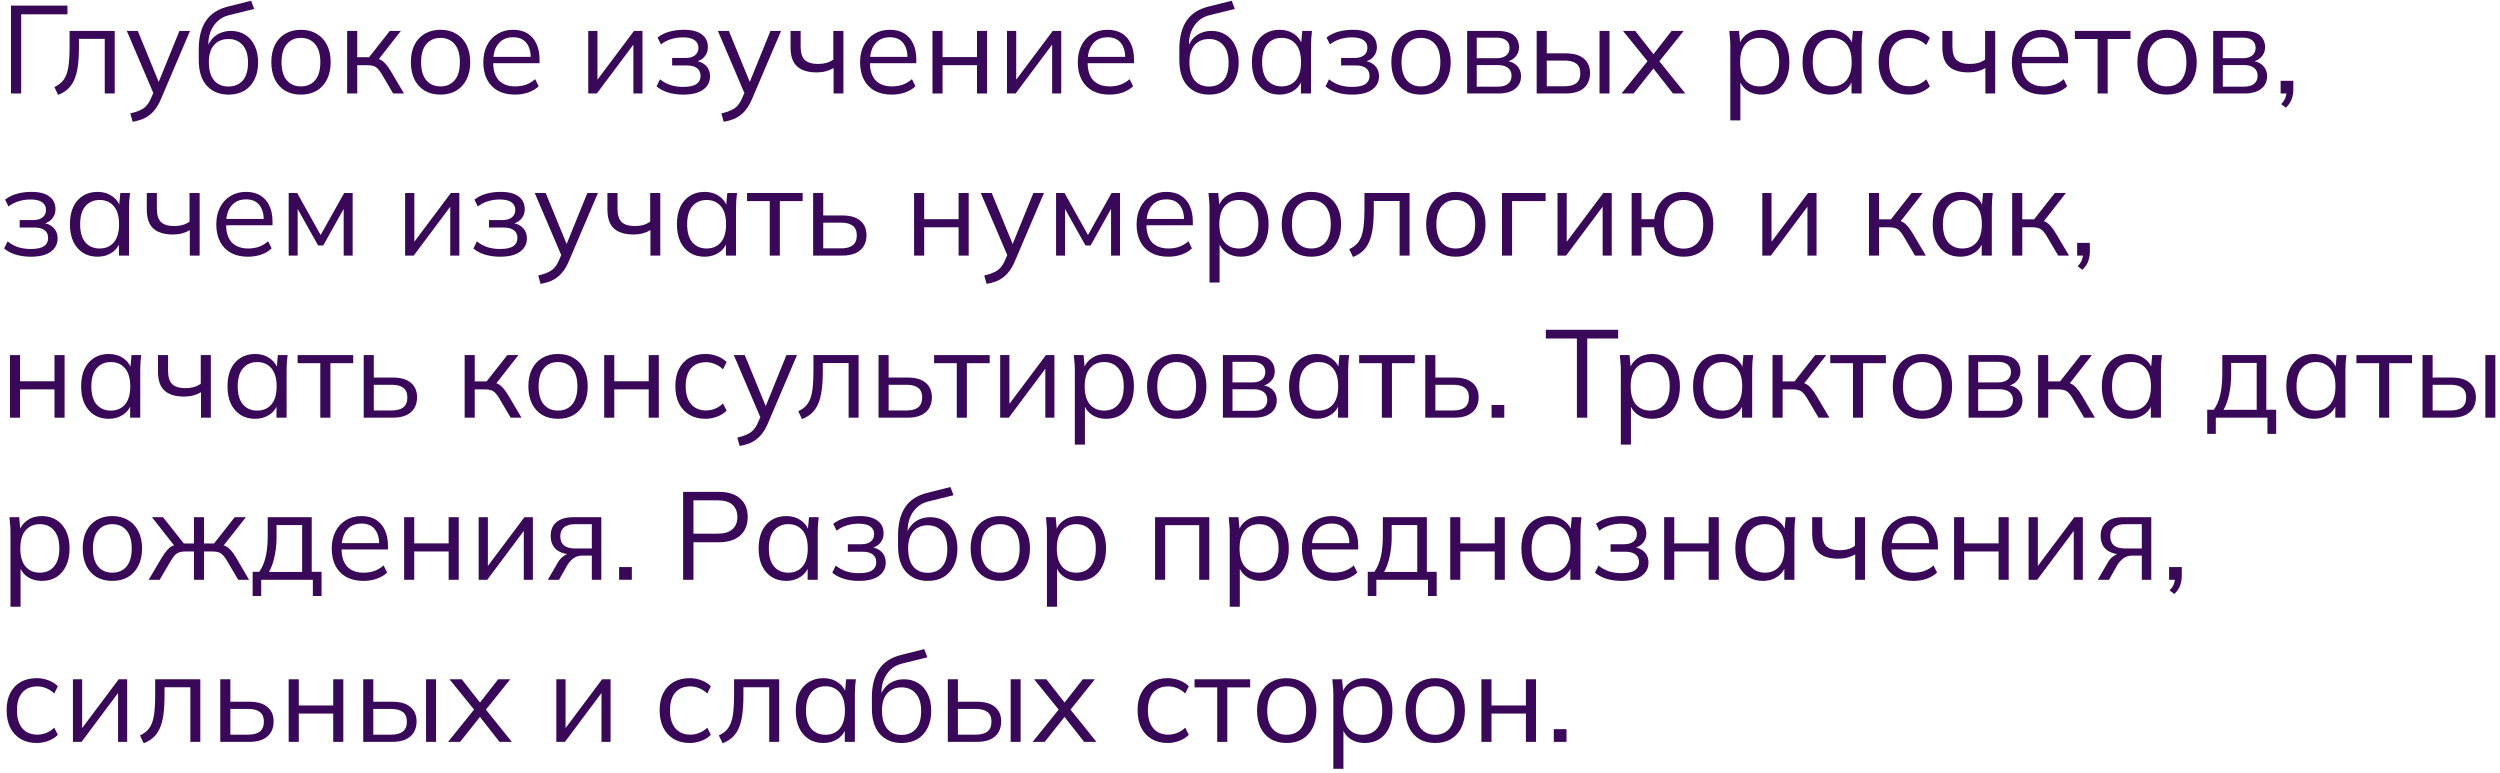 <?xml version="1.0" encoding="UTF-8"?> <svg xmlns="http://www.w3.org/2000/svg" width="401" height="124" viewBox="0 0 401 124" fill="none"><path d="M1.76 14.997V0.897H10.82V2.297H3.4V14.997H1.76Z" fill="#390858"></path><path d="M9.322 15.217L8.722 13.957C9.189 13.744 9.575 13.484 9.882 13.177C10.202 12.857 10.455 12.457 10.642 11.977C10.829 11.484 10.962 10.877 11.042 10.157C11.122 9.424 11.162 8.544 11.162 7.517V4.957H18.402V14.997H16.802V6.237H12.662V7.577C12.662 8.751 12.602 9.771 12.482 10.637C12.362 11.491 12.168 12.217 11.902 12.817C11.635 13.417 11.289 13.911 10.862 14.297C10.435 14.684 9.922 14.991 9.322 15.217Z" fill="#390858"></path><path d="M21.28 19.537L20.9 18.197C21.527 18.05 22.047 17.877 22.46 17.677C22.887 17.491 23.24 17.237 23.52 16.917C23.8 16.597 24.04 16.197 24.24 15.717L24.76 14.537L24.72 15.217L20.34 4.957H22.1L25.72 13.777H25.2L28.78 4.957H30.48L25.84 15.837C25.573 16.477 25.28 17.011 24.96 17.437C24.64 17.877 24.294 18.23 23.92 18.497C23.56 18.777 23.16 18.997 22.72 19.157C22.28 19.317 21.8 19.444 21.28 19.537Z" fill="#390858"></path><path d="M36.681 15.177C35.214 15.177 34.047 14.704 33.181 13.757C32.314 12.81 31.881 11.431 31.881 9.617V7.857C31.881 6.004 32.261 4.504 33.02 3.357C33.781 2.211 34.98 1.437 36.62 1.037L40.281 0.117L40.781 1.437L36.721 2.437C35.974 2.624 35.361 2.951 34.88 3.417C34.401 3.871 34.034 4.417 33.781 5.057C33.541 5.684 33.42 6.351 33.42 7.057V7.857H33.181C33.34 7.257 33.6 6.744 33.961 6.317C34.321 5.877 34.761 5.544 35.281 5.317C35.814 5.077 36.401 4.957 37.041 4.957C37.907 4.957 38.667 5.164 39.321 5.577C39.974 5.977 40.48 6.557 40.84 7.317C41.214 8.064 41.401 8.964 41.401 10.017C41.401 11.07 41.207 11.984 40.821 12.757C40.434 13.53 39.887 14.13 39.181 14.557C38.474 14.97 37.641 15.177 36.681 15.177ZM36.641 13.877C37.614 13.877 38.38 13.557 38.941 12.917C39.501 12.264 39.781 11.31 39.781 10.057C39.781 8.817 39.494 7.877 38.92 7.237C38.361 6.584 37.6 6.257 36.641 6.257C35.681 6.257 34.914 6.577 34.34 7.217C33.781 7.857 33.501 8.764 33.501 9.937C33.501 11.244 33.781 12.23 34.34 12.897C34.901 13.55 35.667 13.877 36.641 13.877Z" fill="#390858"></path><path d="M48.261 15.177C47.301 15.177 46.461 14.97 45.741 14.557C45.034 14.13 44.488 13.53 44.101 12.757C43.714 11.97 43.521 11.044 43.521 9.977C43.521 8.897 43.714 7.971 44.101 7.197C44.488 6.424 45.034 5.831 45.741 5.417C46.461 4.991 47.301 4.777 48.261 4.777C49.234 4.777 50.074 4.991 50.781 5.417C51.501 5.831 52.054 6.424 52.441 7.197C52.841 7.971 53.041 8.897 53.041 9.977C53.041 11.044 52.841 11.97 52.441 12.757C52.054 13.53 51.501 14.13 50.781 14.557C50.074 14.97 49.234 15.177 48.261 15.177ZM48.261 13.857C49.221 13.857 49.981 13.53 50.541 12.877C51.101 12.21 51.381 11.244 51.381 9.977C51.381 8.697 51.101 7.731 50.541 7.077C49.981 6.411 49.221 6.077 48.261 6.077C47.314 6.077 46.561 6.411 46.001 7.077C45.441 7.731 45.161 8.697 45.161 9.977C45.161 11.244 45.441 12.21 46.001 12.877C46.561 13.53 47.314 13.857 48.261 13.857Z" fill="#390858"></path><path d="M55.682 14.997V4.957H57.302V9.177H59.202L62.522 4.957H64.302L60.502 9.817L60.062 9.317C60.449 9.357 60.782 9.451 61.062 9.597C61.342 9.744 61.609 9.964 61.862 10.257C62.129 10.55 62.416 10.957 62.722 11.477L64.802 14.997H63.062L61.222 11.877C60.995 11.491 60.776 11.197 60.562 10.997C60.362 10.797 60.129 10.657 59.862 10.577C59.609 10.497 59.289 10.457 58.902 10.457H57.302V14.997H55.682Z" fill="#390858"></path><path d="M70.644 15.177C69.684 15.177 68.844 14.97 68.124 14.557C67.417 14.13 66.871 13.53 66.484 12.757C66.097 11.97 65.904 11.044 65.904 9.977C65.904 8.897 66.097 7.971 66.484 7.197C66.871 6.424 67.417 5.831 68.124 5.417C68.844 4.991 69.684 4.777 70.644 4.777C71.617 4.777 72.457 4.991 73.164 5.417C73.884 5.831 74.437 6.424 74.824 7.197C75.224 7.971 75.424 8.897 75.424 9.977C75.424 11.044 75.224 11.97 74.824 12.757C74.437 13.53 73.884 14.13 73.164 14.557C72.457 14.97 71.617 15.177 70.644 15.177ZM70.644 13.857C71.604 13.857 72.364 13.53 72.924 12.877C73.484 12.21 73.764 11.244 73.764 9.977C73.764 8.697 73.484 7.731 72.924 7.077C72.364 6.411 71.604 6.077 70.644 6.077C69.697 6.077 68.944 6.411 68.384 7.077C67.824 7.731 67.544 8.697 67.544 9.977C67.544 11.244 67.824 12.21 68.384 12.877C68.944 13.53 69.697 13.857 70.644 13.857Z" fill="#390858"></path><path d="M82.605 15.177C81.565 15.177 80.665 14.977 79.905 14.577C79.145 14.164 78.558 13.57 78.145 12.797C77.732 12.011 77.525 11.077 77.525 9.997C77.525 8.944 77.725 8.031 78.125 7.257C78.525 6.471 79.085 5.864 79.805 5.437C80.525 4.997 81.352 4.777 82.285 4.777C83.205 4.777 83.978 4.971 84.605 5.357C85.232 5.744 85.712 6.297 86.045 7.017C86.378 7.724 86.545 8.564 86.545 9.537V10.137H78.765V9.117H85.485L85.145 9.377C85.145 8.311 84.905 7.477 84.425 6.877C83.945 6.277 83.232 5.977 82.285 5.977C81.605 5.977 81.025 6.137 80.545 6.457C80.078 6.777 79.718 7.224 79.465 7.797C79.225 8.371 79.105 9.057 79.105 9.857V10.037C79.105 11.29 79.412 12.244 80.025 12.897C80.652 13.537 81.525 13.857 82.645 13.857C83.245 13.857 83.805 13.771 84.325 13.597C84.858 13.411 85.365 13.111 85.845 12.697L86.405 13.837C85.965 14.264 85.405 14.597 84.725 14.837C84.058 15.064 83.352 15.177 82.605 15.177Z" fill="#390858"></path><path d="M94.354 14.997V4.957H95.834V13.497H95.294L101.694 4.957H103.054V14.997H101.594V6.437H102.134L95.734 14.997H94.354Z" fill="#390858"></path><path d="M109.569 15.177C108.715 15.177 107.909 15.064 107.149 14.837C106.402 14.597 105.789 14.271 105.309 13.857L105.869 12.717C106.362 13.117 106.915 13.424 107.529 13.637C108.155 13.837 108.835 13.937 109.569 13.937C110.555 13.937 111.269 13.784 111.709 13.477C112.149 13.171 112.369 12.737 112.369 12.177C112.369 11.63 112.182 11.217 111.809 10.937C111.435 10.644 110.889 10.497 110.169 10.497H107.809V9.297H109.969C110.609 9.297 111.109 9.157 111.469 8.877C111.842 8.584 112.029 8.184 112.029 7.677C112.029 7.157 111.829 6.751 111.429 6.457C111.029 6.151 110.402 5.997 109.549 5.997C108.869 5.997 108.235 6.091 107.649 6.277C107.075 6.451 106.529 6.731 106.009 7.117L105.469 6.017C106.015 5.591 106.649 5.277 107.369 5.077C108.089 4.877 108.869 4.777 109.709 4.777C110.962 4.777 111.915 5.024 112.569 5.517C113.222 5.997 113.549 6.684 113.549 7.577C113.549 8.204 113.335 8.744 112.909 9.197C112.482 9.637 111.915 9.897 111.209 9.977V9.737C112.009 9.764 112.655 10.004 113.149 10.457C113.642 10.911 113.889 11.504 113.889 12.237C113.889 13.13 113.522 13.844 112.789 14.377C112.069 14.911 110.995 15.177 109.569 15.177Z" fill="#390858"></path><path d="M116.085 19.537L115.705 18.197C116.332 18.05 116.852 17.877 117.265 17.677C117.692 17.491 118.045 17.237 118.325 16.917C118.605 16.597 118.845 16.197 119.045 15.717L119.565 14.537L119.525 15.217L115.145 4.957H116.905L120.525 13.777H120.005L123.585 4.957H125.285L120.645 15.837C120.378 16.477 120.085 17.011 119.765 17.437C119.445 17.877 119.098 18.23 118.725 18.497C118.365 18.777 117.965 18.997 117.525 19.157C117.085 19.317 116.605 19.444 116.085 19.537Z" fill="#390858"></path><path d="M133.705 14.997V10.917C133.318 11.144 132.898 11.317 132.445 11.437C131.992 11.557 131.505 11.617 130.985 11.617C130.052 11.617 129.272 11.47 128.645 11.177C128.018 10.884 127.552 10.444 127.245 9.857C126.952 9.257 126.805 8.511 126.805 7.617V4.957H128.425V7.497C128.425 8.471 128.645 9.177 129.085 9.617C129.538 10.044 130.245 10.257 131.205 10.257C131.698 10.257 132.138 10.204 132.525 10.097C132.912 9.991 133.292 9.811 133.665 9.557V4.957H135.285V14.997H133.705Z" fill="#390858"></path><path d="M143.035 15.177C141.995 15.177 141.095 14.977 140.335 14.577C139.575 14.164 138.988 13.57 138.575 12.797C138.161 12.011 137.955 11.077 137.955 9.997C137.955 8.944 138.155 8.031 138.555 7.257C138.955 6.471 139.515 5.864 140.235 5.437C140.955 4.997 141.781 4.777 142.715 4.777C143.635 4.777 144.408 4.971 145.035 5.357C145.661 5.744 146.141 6.297 146.475 7.017C146.808 7.724 146.975 8.564 146.975 9.537V10.137H139.195V9.117H145.915L145.575 9.377C145.575 8.311 145.335 7.477 144.855 6.877C144.375 6.277 143.661 5.977 142.715 5.977C142.035 5.977 141.455 6.137 140.975 6.457C140.508 6.777 140.148 7.224 139.895 7.797C139.655 8.371 139.535 9.057 139.535 9.857V10.037C139.535 11.29 139.841 12.244 140.455 12.897C141.081 13.537 141.955 13.857 143.075 13.857C143.675 13.857 144.235 13.771 144.755 13.597C145.288 13.411 145.795 13.111 146.275 12.697L146.835 13.837C146.395 14.264 145.835 14.597 145.155 14.837C144.488 15.064 143.781 15.177 143.035 15.177Z" fill="#390858"></path><path d="M149.569 14.997V4.957H151.189V9.157H156.709V4.957H158.329V14.997H156.709V10.457H151.189V14.997H149.569Z" fill="#390858"></path><path d="M161.522 14.997V4.957H163.002V13.497H162.462L168.862 4.957H170.222V14.997H168.762V6.437H169.302L162.902 14.997H161.522Z" fill="#390858"></path><path d="M177.957 15.177C176.917 15.177 176.017 14.977 175.257 14.577C174.497 14.164 173.91 13.57 173.497 12.797C173.083 12.011 172.877 11.077 172.877 9.997C172.877 8.944 173.077 8.031 173.477 7.257C173.877 6.471 174.437 5.864 175.157 5.437C175.877 4.997 176.703 4.777 177.637 4.777C178.557 4.777 179.33 4.971 179.957 5.357C180.583 5.744 181.063 6.297 181.397 7.017C181.73 7.724 181.897 8.564 181.897 9.537V10.137H174.117V9.117H180.837L180.497 9.377C180.497 8.311 180.257 7.477 179.777 6.877C179.297 6.277 178.583 5.977 177.637 5.977C176.957 5.977 176.377 6.137 175.897 6.457C175.43 6.777 175.07 7.224 174.817 7.797C174.577 8.371 174.457 9.057 174.457 9.857V10.037C174.457 11.29 174.763 12.244 175.377 12.897C176.003 13.537 176.877 13.857 177.997 13.857C178.597 13.857 179.157 13.771 179.677 13.597C180.21 13.411 180.717 13.111 181.197 12.697L181.757 13.837C181.317 14.264 180.757 14.597 180.077 14.837C179.41 15.064 178.703 15.177 177.957 15.177Z" fill="#390858"></path><path d="M193.966 15.177C192.499 15.177 191.332 14.704 190.466 13.757C189.599 12.81 189.166 11.431 189.166 9.617V7.857C189.166 6.004 189.546 4.504 190.306 3.357C191.066 2.211 192.266 1.437 193.906 1.037L197.566 0.117L198.066 1.437L194.006 2.437C193.259 2.624 192.646 2.951 192.166 3.417C191.686 3.871 191.319 4.417 191.066 5.057C190.826 5.684 190.706 6.351 190.706 7.057V7.857H190.466C190.626 7.257 190.886 6.744 191.246 6.317C191.606 5.877 192.046 5.544 192.566 5.317C193.099 5.077 193.686 4.957 194.326 4.957C195.192 4.957 195.952 5.164 196.606 5.577C197.259 5.977 197.766 6.557 198.126 7.317C198.499 8.064 198.686 8.964 198.686 10.017C198.686 11.07 198.492 11.984 198.106 12.757C197.719 13.53 197.172 14.13 196.466 14.557C195.759 14.97 194.926 15.177 193.966 15.177ZM193.926 13.877C194.899 13.877 195.666 13.557 196.226 12.917C196.786 12.264 197.066 11.31 197.066 10.057C197.066 8.817 196.779 7.877 196.206 7.237C195.646 6.584 194.886 6.257 193.926 6.257C192.966 6.257 192.199 6.577 191.626 7.217C191.066 7.857 190.786 8.764 190.786 9.937C190.786 11.244 191.066 12.23 191.626 12.897C192.186 13.55 192.952 13.877 193.926 13.877Z" fill="#390858"></path><path d="M205.246 15.177C204.353 15.177 203.573 14.97 202.906 14.557C202.24 14.13 201.72 13.53 201.346 12.757C200.986 11.984 200.806 11.057 200.806 9.977C200.806 8.884 200.986 7.951 201.346 7.177C201.72 6.404 202.24 5.811 202.906 5.397C203.573 4.984 204.353 4.777 205.246 4.777C206.153 4.777 206.933 5.011 207.586 5.477C208.253 5.931 208.693 6.551 208.906 7.337H208.666L208.886 4.957H210.446C210.406 5.344 210.366 5.737 210.326 6.137C210.3 6.524 210.286 6.904 210.286 7.277V14.997H208.666V12.637H208.886C208.673 13.424 208.233 14.044 207.566 14.497C206.9 14.95 206.126 15.177 205.246 15.177ZM205.566 13.857C206.526 13.857 207.286 13.53 207.846 12.877C208.406 12.21 208.686 11.244 208.686 9.977C208.686 8.697 208.406 7.731 207.846 7.077C207.286 6.411 206.526 6.077 205.566 6.077C204.62 6.077 203.86 6.411 203.286 7.077C202.726 7.731 202.446 8.697 202.446 9.977C202.446 11.244 202.726 12.21 203.286 12.877C203.86 13.53 204.62 13.857 205.566 13.857Z" fill="#390858"></path><path d="M216.873 15.177C216.02 15.177 215.213 15.064 214.453 14.837C213.707 14.597 213.093 14.271 212.613 13.857L213.173 12.717C213.667 13.117 214.22 13.424 214.833 13.637C215.46 13.837 216.14 13.937 216.873 13.937C217.86 13.937 218.573 13.784 219.013 13.477C219.453 13.171 219.673 12.737 219.673 12.177C219.673 11.63 219.487 11.217 219.113 10.937C218.74 10.644 218.193 10.497 217.473 10.497H215.113V9.297H217.273C217.913 9.297 218.413 9.157 218.773 8.877C219.147 8.584 219.333 8.184 219.333 7.677C219.333 7.157 219.133 6.751 218.733 6.457C218.333 6.151 217.707 5.997 216.853 5.997C216.173 5.997 215.54 6.091 214.953 6.277C214.38 6.451 213.833 6.731 213.313 7.117L212.773 6.017C213.32 5.591 213.953 5.277 214.673 5.077C215.393 4.877 216.173 4.777 217.013 4.777C218.267 4.777 219.22 5.024 219.873 5.517C220.527 5.997 220.853 6.684 220.853 7.577C220.853 8.204 220.64 8.744 220.213 9.197C219.787 9.637 219.22 9.897 218.513 9.977V9.737C219.313 9.764 219.96 10.004 220.453 10.457C220.947 10.911 221.193 11.504 221.193 12.237C221.193 13.13 220.827 13.844 220.093 14.377C219.373 14.911 218.3 15.177 216.873 15.177Z" fill="#390858"></path><path d="M227.91 15.177C226.95 15.177 226.11 14.97 225.39 14.557C224.683 14.13 224.136 13.53 223.75 12.757C223.363 11.97 223.17 11.044 223.17 9.977C223.17 8.897 223.363 7.971 223.75 7.197C224.136 6.424 224.683 5.831 225.39 5.417C226.11 4.991 226.95 4.777 227.91 4.777C228.883 4.777 229.723 4.991 230.43 5.417C231.15 5.831 231.703 6.424 232.09 7.197C232.49 7.971 232.69 8.897 232.69 9.977C232.69 11.044 232.49 11.97 232.09 12.757C231.703 13.53 231.15 14.13 230.43 14.557C229.723 14.97 228.883 15.177 227.91 15.177ZM227.91 13.857C228.87 13.857 229.63 13.53 230.19 12.877C230.75 12.21 231.03 11.244 231.03 9.977C231.03 8.697 230.75 7.731 230.19 7.077C229.63 6.411 228.87 6.077 227.91 6.077C226.963 6.077 226.21 6.411 225.65 7.077C225.09 7.731 224.81 8.697 224.81 9.977C224.81 11.244 225.09 12.21 225.65 12.877C226.21 13.53 226.963 13.857 227.91 13.857Z" fill="#390858"></path><path d="M235.331 14.997V4.957H240.171C240.957 4.957 241.604 5.057 242.111 5.257C242.617 5.457 242.997 5.757 243.251 6.157C243.517 6.544 243.651 7.024 243.651 7.597C243.651 8.237 243.424 8.777 242.971 9.217C242.531 9.644 241.957 9.897 241.251 9.977V9.737C242.077 9.764 242.737 10.004 243.231 10.457C243.724 10.911 243.971 11.497 243.971 12.217C243.971 13.084 243.651 13.764 243.011 14.257C242.384 14.751 241.491 14.997 240.331 14.997H235.331ZM236.871 13.897H240.251C240.957 13.897 241.497 13.751 241.871 13.457C242.257 13.15 242.451 12.717 242.451 12.157C242.451 11.597 242.257 11.171 241.871 10.877C241.497 10.584 240.957 10.437 240.251 10.437H236.871V13.897ZM236.871 9.337H240.071C240.724 9.337 241.231 9.191 241.591 8.897C241.951 8.604 242.131 8.197 242.131 7.677C242.131 7.157 241.951 6.757 241.591 6.477C241.231 6.184 240.724 6.037 240.071 6.037H236.871V9.337Z" fill="#390858"></path><path d="M246.483 14.997V4.957H248.103V8.557H251.123C252.416 8.557 253.39 8.837 254.043 9.397C254.71 9.944 255.043 10.724 255.043 11.737C255.043 12.417 254.89 13.004 254.583 13.497C254.29 13.977 253.85 14.351 253.263 14.617C252.69 14.87 251.976 14.997 251.123 14.997H246.483ZM248.103 13.837H250.983C251.796 13.837 252.416 13.671 252.843 13.337C253.27 12.991 253.483 12.464 253.483 11.757C253.483 11.05 253.27 10.537 252.843 10.217C252.43 9.884 251.81 9.717 250.983 9.717H248.103V13.837ZM256.563 14.997V4.957H258.163V14.997H256.563Z" fill="#390858"></path><path d="M260.086 14.997L264.586 9.417V10.217L260.326 4.957H262.286L265.506 9.057H264.926L268.126 4.957H270.066L265.866 10.197V9.457L270.326 14.997H268.346L264.906 10.617H265.506L262.026 14.997H260.086Z" fill="#390858"></path><path d="M277.54 19.317V7.277C277.54 6.904 277.52 6.524 277.48 6.137C277.453 5.737 277.42 5.344 277.38 4.957H278.94L279.16 7.337H278.92C279.133 6.551 279.566 5.931 280.22 5.477C280.873 5.011 281.653 4.777 282.56 4.777C283.466 4.777 284.246 4.984 284.9 5.397C285.566 5.811 286.086 6.404 286.46 7.177C286.833 7.951 287.02 8.884 287.02 9.977C287.02 11.057 286.833 11.984 286.46 12.757C286.1 13.53 285.586 14.13 284.92 14.557C284.253 14.97 283.466 15.177 282.56 15.177C281.666 15.177 280.893 14.95 280.24 14.497C279.586 14.044 279.153 13.424 278.94 12.637H279.16V19.317H277.54ZM282.24 13.857C283.2 13.857 283.96 13.53 284.52 12.877C285.093 12.21 285.38 11.244 285.38 9.977C285.38 8.697 285.093 7.731 284.52 7.077C283.96 6.411 283.2 6.077 282.24 6.077C281.293 6.077 280.533 6.411 279.96 7.077C279.4 7.731 279.12 8.697 279.12 9.977C279.12 11.244 279.4 12.21 279.96 12.877C280.533 13.53 281.293 13.857 282.24 13.857Z" fill="#390858"></path><path d="M293.567 15.177C292.673 15.177 291.893 14.97 291.227 14.557C290.56 14.13 290.04 13.53 289.667 12.757C289.307 11.984 289.127 11.057 289.127 9.977C289.127 8.884 289.307 7.951 289.667 7.177C290.04 6.404 290.56 5.811 291.227 5.397C291.893 4.984 292.673 4.777 293.567 4.777C294.473 4.777 295.253 5.011 295.907 5.477C296.573 5.931 297.013 6.551 297.227 7.337H296.987L297.207 4.957H298.767C298.727 5.344 298.687 5.737 298.647 6.137C298.62 6.524 298.607 6.904 298.607 7.277V14.997H296.987V12.637H297.207C296.993 13.424 296.553 14.044 295.887 14.497C295.22 14.95 294.447 15.177 293.567 15.177ZM293.887 13.857C294.847 13.857 295.607 13.53 296.167 12.877C296.727 12.21 297.007 11.244 297.007 9.977C297.007 8.697 296.727 7.731 296.167 7.077C295.607 6.411 294.847 6.077 293.887 6.077C292.94 6.077 292.18 6.411 291.607 7.077C291.047 7.731 290.767 8.697 290.767 9.977C290.767 11.244 291.047 12.21 291.607 12.877C292.18 13.53 292.94 13.857 293.887 13.857Z" fill="#390858"></path><path d="M306.174 15.177C305.187 15.177 304.327 14.964 303.594 14.537C302.874 14.111 302.314 13.504 301.914 12.717C301.527 11.931 301.334 10.997 301.334 9.917C301.334 8.824 301.534 7.897 301.934 7.137C302.334 6.364 302.894 5.777 303.614 5.377C304.347 4.977 305.2 4.777 306.174 4.777C306.814 4.777 307.434 4.891 308.034 5.117C308.647 5.344 309.154 5.664 309.554 6.077L308.974 7.237C308.574 6.851 308.134 6.564 307.654 6.377C307.187 6.191 306.727 6.097 306.274 6.097C305.234 6.097 304.427 6.424 303.854 7.077C303.28 7.731 302.994 8.684 302.994 9.937C302.994 11.177 303.28 12.137 303.854 12.817C304.427 13.497 305.234 13.837 306.274 13.837C306.714 13.837 307.167 13.751 307.634 13.577C308.114 13.404 308.56 13.117 308.974 12.717L309.554 13.857C309.14 14.284 308.627 14.611 308.014 14.837C307.4 15.064 306.787 15.177 306.174 15.177Z" fill="#390858"></path><path d="M318.451 14.997V10.917C318.065 11.144 317.645 11.317 317.191 11.437C316.738 11.557 316.251 11.617 315.731 11.617C314.798 11.617 314.018 11.47 313.391 11.177C312.765 10.884 312.298 10.444 311.991 9.857C311.698 9.257 311.551 8.511 311.551 7.617V4.957H313.171V7.497C313.171 8.471 313.391 9.177 313.831 9.617C314.285 10.044 314.991 10.257 315.951 10.257C316.445 10.257 316.885 10.204 317.271 10.097C317.658 9.991 318.038 9.811 318.411 9.557V4.957H320.031V14.997H318.451Z" fill="#390858"></path><path d="M327.781 15.177C326.741 15.177 325.841 14.977 325.081 14.577C324.321 14.164 323.734 13.57 323.321 12.797C322.907 12.011 322.701 11.077 322.701 9.997C322.701 8.944 322.901 8.031 323.301 7.257C323.701 6.471 324.261 5.864 324.981 5.437C325.701 4.997 326.527 4.777 327.461 4.777C328.381 4.777 329.154 4.971 329.781 5.357C330.407 5.744 330.887 6.297 331.221 7.017C331.554 7.724 331.721 8.564 331.721 9.537V10.137H323.941V9.117H330.661L330.321 9.377C330.321 8.311 330.081 7.477 329.601 6.877C329.121 6.277 328.407 5.977 327.461 5.977C326.781 5.977 326.201 6.137 325.721 6.457C325.254 6.777 324.894 7.224 324.641 7.797C324.401 8.371 324.281 9.057 324.281 9.857V10.037C324.281 11.29 324.587 12.244 325.201 12.897C325.827 13.537 326.701 13.857 327.821 13.857C328.421 13.857 328.981 13.771 329.501 13.597C330.034 13.411 330.541 13.111 331.021 12.697L331.581 13.837C331.141 14.264 330.581 14.597 329.901 14.837C329.234 15.064 328.527 15.177 327.781 15.177Z" fill="#390858"></path><path d="M336.455 14.997V6.257H332.815V4.957H341.735V6.257H338.075V14.997H336.455Z" fill="#390858"></path><path d="M347.578 15.177C346.618 15.177 345.777 14.97 345.057 14.557C344.351 14.13 343.804 13.53 343.418 12.757C343.031 11.97 342.837 11.044 342.837 9.977C342.837 8.897 343.031 7.971 343.418 7.197C343.804 6.424 344.351 5.831 345.057 5.417C345.777 4.991 346.618 4.777 347.578 4.777C348.551 4.777 349.391 4.991 350.098 5.417C350.818 5.831 351.371 6.424 351.758 7.197C352.158 7.971 352.358 8.897 352.358 9.977C352.358 11.044 352.158 11.97 351.758 12.757C351.371 13.53 350.818 14.13 350.098 14.557C349.391 14.97 348.551 15.177 347.578 15.177ZM347.578 13.857C348.538 13.857 349.298 13.53 349.858 12.877C350.418 12.21 350.698 11.244 350.698 9.977C350.698 8.697 350.418 7.731 349.858 7.077C349.298 6.411 348.538 6.077 347.578 6.077C346.631 6.077 345.878 6.411 345.318 7.077C344.758 7.731 344.478 8.697 344.478 9.977C344.478 11.244 344.758 12.21 345.318 12.877C345.878 13.53 346.631 13.857 347.578 13.857Z" fill="#390858"></path><path d="M354.999 14.997V4.957H359.839C360.625 4.957 361.272 5.057 361.779 5.257C362.285 5.457 362.665 5.757 362.919 6.157C363.185 6.544 363.319 7.024 363.319 7.597C363.319 8.237 363.092 8.777 362.639 9.217C362.199 9.644 361.625 9.897 360.919 9.977V9.737C361.745 9.764 362.405 10.004 362.899 10.457C363.392 10.911 363.639 11.497 363.639 12.217C363.639 13.084 363.319 13.764 362.679 14.257C362.052 14.751 361.159 14.997 359.999 14.997H354.999ZM356.539 13.897H359.919C360.625 13.897 361.165 13.751 361.539 13.457C361.925 13.15 362.119 12.717 362.119 12.157C362.119 11.597 361.925 11.171 361.539 10.877C361.165 10.584 360.625 10.437 359.919 10.437H356.539V13.897ZM356.539 9.337H359.739C360.392 9.337 360.899 9.191 361.259 8.897C361.619 8.604 361.799 8.197 361.799 7.677C361.799 7.157 361.619 6.757 361.259 6.477C360.899 6.184 360.392 6.037 359.739 6.037H356.539V9.337Z" fill="#390858"></path><path d="M366.651 17.277L365.891 16.697C366.251 16.324 366.484 15.97 366.591 15.637C366.711 15.317 366.771 14.991 366.771 14.657L367.131 14.997H365.811V12.957H367.851V14.397C367.851 14.757 367.811 15.097 367.731 15.417C367.664 15.751 367.544 16.07 367.371 16.377C367.198 16.684 366.958 16.984 366.651 17.277Z" fill="#390858"></path><path d="M4.92 41.177C4.067 41.177 3.26 41.064 2.5 40.837C1.753 40.597 1.14 40.27 0.66 39.857L1.22 38.717C1.713 39.117 2.267 39.424 2.88 39.637C3.507 39.837 4.187 39.937 4.92 39.937C5.907 39.937 6.62 39.784 7.06 39.477C7.5 39.17 7.72 38.737 7.72 38.177C7.72 37.63 7.533 37.217 7.16 36.937C6.787 36.644 6.24 36.497 5.52 36.497H3.16V35.297H5.32C5.96 35.297 6.46 35.157 6.82 34.877C7.193 34.584 7.38 34.184 7.38 33.677C7.38 33.157 7.18 32.751 6.78 32.457C6.38 32.151 5.753 31.997 4.9 31.997C4.22 31.997 3.587 32.09 3 32.277C2.427 32.45 1.88 32.73 1.36 33.117L0.82 32.017C1.367 31.59 2 31.277 2.72 31.077C3.44 30.877 4.22 30.777 5.06 30.777C6.313 30.777 7.267 31.024 7.92 31.517C8.573 31.997 8.9 32.684 8.9 33.577C8.9 34.204 8.687 34.744 8.26 35.197C7.833 35.637 7.267 35.897 6.56 35.977V35.737C7.36 35.764 8.007 36.004 8.5 36.457C8.993 36.91 9.24 37.504 9.24 38.237C9.24 39.13 8.873 39.844 8.14 40.377C7.42 40.91 6.347 41.177 4.92 41.177Z" fill="#390858"></path><path d="M15.656 41.177C14.763 41.177 13.983 40.971 13.316 40.557C12.65 40.13 12.13 39.531 11.756 38.757C11.396 37.984 11.216 37.057 11.216 35.977C11.216 34.884 11.396 33.95 11.756 33.177C12.13 32.404 12.65 31.811 13.316 31.397C13.983 30.984 14.763 30.777 15.656 30.777C16.563 30.777 17.343 31.011 17.996 31.477C18.663 31.93 19.103 32.55 19.316 33.337H19.076L19.296 30.957H20.856C20.816 31.344 20.776 31.737 20.736 32.137C20.71 32.524 20.696 32.904 20.696 33.277V40.997H19.076V38.637H19.296C19.083 39.424 18.643 40.044 17.976 40.497C17.31 40.95 16.536 41.177 15.656 41.177ZM15.976 39.857C16.936 39.857 17.696 39.531 18.256 38.877C18.816 38.211 19.096 37.244 19.096 35.977C19.096 34.697 18.816 33.73 18.256 33.077C17.696 32.41 16.936 32.077 15.976 32.077C15.03 32.077 14.27 32.41 13.696 33.077C13.136 33.73 12.856 34.697 12.856 35.977C12.856 37.244 13.136 38.211 13.696 38.877C14.27 39.531 15.03 39.857 15.976 39.857Z" fill="#390858"></path><path d="M30.443 40.997V36.917C30.057 37.144 29.637 37.317 29.183 37.437C28.73 37.557 28.243 37.617 27.723 37.617C26.79 37.617 26.01 37.471 25.383 37.177C24.757 36.884 24.29 36.444 23.983 35.857C23.69 35.257 23.543 34.511 23.543 33.617V30.957H25.163V33.497C25.163 34.471 25.383 35.177 25.823 35.617C26.277 36.044 26.983 36.257 27.943 36.257C28.437 36.257 28.877 36.204 29.263 36.097C29.65 35.99 30.03 35.81 30.403 35.557V30.957H32.023V40.997H30.443Z" fill="#390858"></path><path d="M39.773 41.177C38.733 41.177 37.833 40.977 37.073 40.577C36.313 40.164 35.726 39.571 35.313 38.797C34.9 38.011 34.693 37.077 34.693 35.997C34.693 34.944 34.893 34.031 35.293 33.257C35.693 32.471 36.253 31.864 36.973 31.437C37.693 30.997 38.52 30.777 39.453 30.777C40.373 30.777 41.146 30.971 41.773 31.357C42.4 31.744 42.88 32.297 43.213 33.017C43.546 33.724 43.713 34.564 43.713 35.537V36.137H35.933V35.117H42.653L42.313 35.377C42.313 34.31 42.073 33.477 41.593 32.877C41.113 32.277 40.4 31.977 39.453 31.977C38.773 31.977 38.193 32.137 37.713 32.457C37.246 32.777 36.886 33.224 36.633 33.797C36.393 34.37 36.273 35.057 36.273 35.857V36.037C36.273 37.291 36.58 38.244 37.193 38.897C37.82 39.537 38.693 39.857 39.813 39.857C40.413 39.857 40.973 39.77 41.493 39.597C42.026 39.41 42.533 39.111 43.013 38.697L43.573 39.837C43.133 40.264 42.573 40.597 41.893 40.837C41.226 41.064 40.52 41.177 39.773 41.177Z" fill="#390858"></path><path d="M46.307 40.997V30.957H47.667L51.427 37.697L55.207 30.957H56.567V40.997H55.127V32.757H55.547L51.847 39.377H51.027L47.307 32.737H47.747V40.997H46.307Z" fill="#390858"></path><path d="M64.979 40.997V30.957H66.459V39.497H65.919L72.319 30.957H73.679V40.997H72.219V32.437H72.759L66.359 40.997H64.979Z" fill="#390858"></path><path d="M80.194 41.177C79.34 41.177 78.534 41.064 77.774 40.837C77.027 40.597 76.414 40.27 75.934 39.857L76.494 38.717C76.987 39.117 77.54 39.424 78.154 39.637C78.78 39.837 79.46 39.937 80.194 39.937C81.18 39.937 81.894 39.784 82.334 39.477C82.774 39.17 82.994 38.737 82.994 38.177C82.994 37.63 82.807 37.217 82.434 36.937C82.06 36.644 81.514 36.497 80.794 36.497H78.434V35.297H80.594C81.234 35.297 81.734 35.157 82.094 34.877C82.467 34.584 82.654 34.184 82.654 33.677C82.654 33.157 82.454 32.751 82.054 32.457C81.654 32.151 81.027 31.997 80.174 31.997C79.494 31.997 78.86 32.09 78.274 32.277C77.7 32.45 77.154 32.73 76.634 33.117L76.094 32.017C76.64 31.59 77.274 31.277 77.994 31.077C78.714 30.877 79.494 30.777 80.334 30.777C81.587 30.777 82.54 31.024 83.194 31.517C83.847 31.997 84.174 32.684 84.174 33.577C84.174 34.204 83.96 34.744 83.534 35.197C83.107 35.637 82.54 35.897 81.834 35.977V35.737C82.634 35.764 83.28 36.004 83.774 36.457C84.267 36.91 84.514 37.504 84.514 38.237C84.514 39.13 84.147 39.844 83.414 40.377C82.694 40.91 81.62 41.177 80.194 41.177Z" fill="#390858"></path><path d="M86.71 45.537L86.33 44.197C86.957 44.05 87.477 43.877 87.89 43.677C88.317 43.49 88.67 43.237 88.95 42.917C89.23 42.597 89.47 42.197 89.67 41.717L90.19 40.537L90.15 41.217L85.77 30.957H87.53L91.15 39.777H90.63L94.21 30.957H95.91L91.27 41.837C91.003 42.477 90.71 43.011 90.39 43.437C90.07 43.877 89.723 44.23 89.35 44.497C88.99 44.777 88.59 44.997 88.15 45.157C87.71 45.317 87.23 45.444 86.71 45.537Z" fill="#390858"></path><path d="M104.33 40.997V36.917C103.943 37.144 103.523 37.317 103.07 37.437C102.617 37.557 102.13 37.617 101.61 37.617C100.677 37.617 99.897 37.471 99.27 37.177C98.644 36.884 98.177 36.444 97.87 35.857C97.577 35.257 97.43 34.511 97.43 33.617V30.957H99.05V33.497C99.05 34.471 99.27 35.177 99.71 35.617C100.163 36.044 100.87 36.257 101.83 36.257C102.323 36.257 102.763 36.204 103.15 36.097C103.537 35.99 103.917 35.81 104.29 35.557V30.957H105.91V40.997H104.33Z" fill="#390858"></path><path d="M113.02 41.177C112.126 41.177 111.346 40.971 110.68 40.557C110.013 40.13 109.493 39.531 109.12 38.757C108.76 37.984 108.58 37.057 108.58 35.977C108.58 34.884 108.76 33.95 109.12 33.177C109.493 32.404 110.013 31.811 110.68 31.397C111.346 30.984 112.126 30.777 113.02 30.777C113.926 30.777 114.706 31.011 115.36 31.477C116.026 31.93 116.466 32.55 116.68 33.337H116.44L116.66 30.957H118.22C118.18 31.344 118.14 31.737 118.1 32.137C118.073 32.524 118.06 32.904 118.06 33.277V40.997H116.44V38.637H116.66C116.446 39.424 116.006 40.044 115.34 40.497C114.673 40.95 113.9 41.177 113.02 41.177ZM113.34 39.857C114.3 39.857 115.06 39.531 115.62 38.877C116.18 38.211 116.46 37.244 116.46 35.977C116.46 34.697 116.18 33.73 115.62 33.077C115.06 32.41 114.3 32.077 113.34 32.077C112.393 32.077 111.633 32.41 111.06 33.077C110.5 33.73 110.22 34.697 110.22 35.977C110.22 37.244 110.5 38.211 111.06 38.877C111.633 39.531 112.393 39.857 113.34 39.857Z" fill="#390858"></path><path d="M123.467 40.997V32.257H119.827V30.957H128.747V32.257H125.087V40.997H123.467Z" fill="#390858"></path><path d="M130.428 40.997V30.957H132.048V34.557H135.068C136.362 34.557 137.335 34.837 137.988 35.397C138.655 35.944 138.988 36.724 138.988 37.737C138.988 38.417 138.835 39.004 138.528 39.497C138.235 39.977 137.795 40.35 137.208 40.617C136.635 40.87 135.922 40.997 135.068 40.997H130.428ZM132.048 39.837H134.928C135.742 39.837 136.362 39.67 136.788 39.337C137.215 38.99 137.428 38.464 137.428 37.757C137.428 37.05 137.215 36.537 136.788 36.217C136.375 35.884 135.755 35.717 134.928 35.717H132.048V39.837Z" fill="#390858"></path><path d="M146.62 40.997V30.957H148.24V35.157H153.76V30.957H155.38V40.997H153.76V36.457H148.24V40.997H146.62Z" fill="#390858"></path><path d="M158.253 45.537L157.873 44.197C158.499 44.05 159.019 43.877 159.433 43.677C159.859 43.49 160.213 43.237 160.493 42.917C160.773 42.597 161.013 42.197 161.213 41.717L161.733 40.537L161.693 41.217L157.313 30.957H159.073L162.693 39.777H162.173L165.753 30.957H167.453L162.813 41.837C162.546 42.477 162.253 43.011 161.933 43.437C161.613 43.877 161.266 44.23 160.893 44.497C160.533 44.777 160.133 44.997 159.693 45.157C159.253 45.317 158.773 45.444 158.253 45.537Z" fill="#390858"></path><path d="M169.393 40.997V30.957H170.753L174.513 37.697L178.293 30.957H179.653V40.997H178.213V32.757H178.633L174.933 39.377H174.113L170.393 32.737H170.833V40.997H169.393Z" fill="#390858"></path><path d="M187.39 41.177C186.35 41.177 185.45 40.977 184.69 40.577C183.93 40.164 183.343 39.571 182.93 38.797C182.517 38.011 182.31 37.077 182.31 35.997C182.31 34.944 182.51 34.031 182.91 33.257C183.31 32.471 183.87 31.864 184.59 31.437C185.31 30.997 186.137 30.777 187.07 30.777C187.99 30.777 188.763 30.971 189.39 31.357C190.017 31.744 190.497 32.297 190.83 33.017C191.163 33.724 191.33 34.564 191.33 35.537V36.137H183.55V35.117H190.27L189.93 35.377C189.93 34.31 189.69 33.477 189.21 32.877C188.73 32.277 188.017 31.977 187.07 31.977C186.39 31.977 185.81 32.137 185.33 32.457C184.863 32.777 184.503 33.224 184.25 33.797C184.01 34.37 183.89 35.057 183.89 35.857V36.037C183.89 37.291 184.197 38.244 184.81 38.897C185.437 39.537 186.31 39.857 187.43 39.857C188.03 39.857 188.59 39.77 189.11 39.597C189.643 39.41 190.15 39.111 190.63 38.697L191.19 39.837C190.75 40.264 190.19 40.597 189.51 40.837C188.843 41.064 188.137 41.177 187.39 41.177Z" fill="#390858"></path><path d="M194.004 45.317V33.277C194.004 32.904 193.984 32.524 193.944 32.137C193.918 31.737 193.884 31.344 193.844 30.957H195.404L195.624 33.337H195.384C195.598 32.55 196.031 31.93 196.684 31.477C197.338 31.011 198.118 30.777 199.024 30.777C199.931 30.777 200.711 30.984 201.364 31.397C202.031 31.811 202.551 32.404 202.924 33.177C203.298 33.95 203.484 34.884 203.484 35.977C203.484 37.057 203.298 37.984 202.924 38.757C202.564 39.531 202.051 40.13 201.384 40.557C200.718 40.971 199.931 41.177 199.024 41.177C198.131 41.177 197.358 40.95 196.704 40.497C196.051 40.044 195.618 39.424 195.404 38.637H195.624V45.317H194.004ZM198.704 39.857C199.664 39.857 200.424 39.531 200.984 38.877C201.558 38.211 201.844 37.244 201.844 35.977C201.844 34.697 201.558 33.73 200.984 33.077C200.424 32.41 199.664 32.077 198.704 32.077C197.758 32.077 196.998 32.41 196.424 33.077C195.864 33.73 195.584 34.697 195.584 35.977C195.584 37.244 195.864 38.211 196.424 38.877C196.998 39.531 197.758 39.857 198.704 39.857Z" fill="#390858"></path><path d="M210.331 41.177C209.371 41.177 208.531 40.971 207.811 40.557C207.105 40.13 206.558 39.531 206.171 38.757C205.785 37.971 205.591 37.044 205.591 35.977C205.591 34.897 205.785 33.971 206.171 33.197C206.558 32.424 207.105 31.831 207.811 31.417C208.531 30.991 209.371 30.777 210.331 30.777C211.305 30.777 212.145 30.991 212.851 31.417C213.571 31.831 214.125 32.424 214.511 33.197C214.911 33.971 215.111 34.897 215.111 35.977C215.111 37.044 214.911 37.971 214.511 38.757C214.125 39.531 213.571 40.13 212.851 40.557C212.145 40.971 211.305 41.177 210.331 41.177ZM210.331 39.857C211.291 39.857 212.051 39.531 212.611 38.877C213.171 38.211 213.451 37.244 213.451 35.977C213.451 34.697 213.171 33.73 212.611 33.077C212.051 32.41 211.291 32.077 210.331 32.077C209.385 32.077 208.631 32.41 208.071 33.077C207.511 33.73 207.231 34.697 207.231 35.977C207.231 37.244 207.511 38.211 208.071 38.877C208.631 39.531 209.385 39.857 210.331 39.857Z" fill="#390858"></path><path d="M217.017 41.217L216.417 39.957C216.884 39.744 217.271 39.484 217.577 39.177C217.897 38.857 218.151 38.457 218.337 37.977C218.524 37.484 218.657 36.877 218.737 36.157C218.817 35.424 218.857 34.544 218.857 33.517V30.957H226.097V40.997H224.497V32.237H220.357V33.577C220.357 34.751 220.297 35.77 220.177 36.637C220.057 37.49 219.864 38.217 219.597 38.817C219.331 39.417 218.984 39.91 218.557 40.297C218.131 40.684 217.617 40.99 217.017 41.217Z" fill="#390858"></path><path d="M233.495 41.177C232.535 41.177 231.695 40.971 230.975 40.557C230.269 40.13 229.722 39.531 229.335 38.757C228.949 37.971 228.755 37.044 228.755 35.977C228.755 34.897 228.949 33.971 229.335 33.197C229.722 32.424 230.269 31.831 230.975 31.417C231.695 30.991 232.535 30.777 233.495 30.777C234.469 30.777 235.309 30.991 236.015 31.417C236.735 31.831 237.289 32.424 237.675 33.197C238.075 33.971 238.275 34.897 238.275 35.977C238.275 37.044 238.075 37.971 237.675 38.757C237.289 39.531 236.735 40.13 236.015 40.557C235.309 40.971 234.469 41.177 233.495 41.177ZM233.495 39.857C234.455 39.857 235.215 39.531 235.775 38.877C236.335 38.211 236.615 37.244 236.615 35.977C236.615 34.697 236.335 33.73 235.775 33.077C235.215 32.41 234.455 32.077 233.495 32.077C232.549 32.077 231.795 32.41 231.235 33.077C230.675 33.73 230.395 34.697 230.395 35.977C230.395 37.244 230.675 38.211 231.235 38.877C231.795 39.531 232.549 39.857 233.495 39.857Z" fill="#390858"></path><path d="M240.917 40.997V30.957H247.917V32.257H242.537V40.997H240.917Z" fill="#390858"></path><path d="M249.823 40.997V30.957H251.303V39.497H250.763L257.163 30.957H258.523V40.997H257.063V32.437H257.603L251.203 40.997H249.823Z" fill="#390858"></path><path d="M270.057 41.177C268.684 41.177 267.577 40.757 266.737 39.917C265.897 39.077 265.424 37.924 265.317 36.457H263.297V40.997H261.717V30.957H263.297V35.157H265.337C265.497 33.784 265.991 32.711 266.817 31.937C267.657 31.164 268.737 30.777 270.057 30.777C271.017 30.777 271.851 30.984 272.557 31.397C273.277 31.811 273.831 32.41 274.217 33.197C274.617 33.971 274.817 34.897 274.817 35.977C274.817 37.044 274.617 37.971 274.217 38.757C273.831 39.531 273.277 40.13 272.557 40.557C271.851 40.971 271.017 41.177 270.057 41.177ZM270.057 39.877C271.004 39.877 271.764 39.55 272.337 38.897C272.911 38.23 273.197 37.257 273.197 35.977C273.197 34.697 272.911 33.73 272.337 33.077C271.764 32.41 271.004 32.077 270.057 32.077C269.097 32.077 268.331 32.41 267.757 33.077C267.197 33.73 266.917 34.697 266.917 35.977C266.917 37.257 267.197 38.23 267.757 38.897C268.331 39.55 269.097 39.877 270.057 39.877Z" fill="#390858"></path><path d="M282.674 40.997V30.957H284.154V39.497H283.614L290.014 30.957H291.374V40.997H289.914V32.437H290.454L284.054 40.997H282.674Z" fill="#390858"></path><path d="M299.784 40.997V30.957H301.404V35.177H303.304L306.624 30.957H308.404L304.604 35.817L304.164 35.317C304.55 35.357 304.884 35.45 305.164 35.597C305.444 35.744 305.71 35.964 305.964 36.257C306.23 36.55 306.517 36.957 306.824 37.477L308.904 40.997H307.164L305.324 37.877C305.097 37.49 304.877 37.197 304.664 36.997C304.464 36.797 304.23 36.657 303.964 36.577C303.71 36.497 303.39 36.457 303.004 36.457H301.404V40.997H299.784Z" fill="#390858"></path><path d="M314.445 41.177C313.552 41.177 312.772 40.971 312.105 40.557C311.439 40.13 310.919 39.531 310.545 38.757C310.185 37.984 310.005 37.057 310.005 35.977C310.005 34.884 310.185 33.95 310.545 33.177C310.919 32.404 311.439 31.811 312.105 31.397C312.772 30.984 313.552 30.777 314.445 30.777C315.352 30.777 316.132 31.011 316.785 31.477C317.452 31.93 317.892 32.55 318.105 33.337H317.865L318.085 30.957H319.645C319.605 31.344 319.565 31.737 319.525 32.137C319.499 32.524 319.485 32.904 319.485 33.277V40.997H317.865V38.637H318.085C317.872 39.424 317.432 40.044 316.765 40.497C316.099 40.95 315.325 41.177 314.445 41.177ZM314.765 39.857C315.725 39.857 316.485 39.531 317.045 38.877C317.605 38.211 317.885 37.244 317.885 35.977C317.885 34.697 317.605 33.73 317.045 33.077C316.485 32.41 315.725 32.077 314.765 32.077C313.819 32.077 313.059 32.41 312.485 33.077C311.925 33.73 311.645 34.697 311.645 35.977C311.645 37.244 311.925 38.211 312.485 38.877C313.059 39.531 313.819 39.857 314.765 39.857Z" fill="#390858"></path><path d="M322.753 40.997V30.957H324.372V35.177H326.272L329.592 30.957H331.372L327.573 35.817L327.133 35.317C327.519 35.357 327.853 35.45 328.133 35.597C328.413 35.744 328.679 35.964 328.932 36.257C329.199 36.55 329.486 36.957 329.793 37.477L331.872 40.997H330.133L328.293 37.877C328.066 37.49 327.846 37.197 327.633 36.997C327.433 36.797 327.199 36.657 326.932 36.577C326.679 36.497 326.359 36.457 325.973 36.457H324.372V40.997H322.753Z" fill="#390858"></path><path d="M334.014 43.277L333.254 42.697C333.614 42.324 333.848 41.971 333.954 41.637C334.074 41.317 334.134 40.99 334.134 40.657L334.494 40.997H333.174V38.957H335.214V40.397C335.214 40.757 335.174 41.097 335.094 41.417C335.028 41.751 334.908 42.071 334.734 42.377C334.561 42.684 334.321 42.984 334.014 43.277Z" fill="#390858"></path><path d="M1.6 66.997V56.957H3.22V61.157H8.74V56.957H10.36V66.997H8.74V62.457H3.22V66.997H1.6Z" fill="#390858"></path><path d="M17.453 67.177C16.56 67.177 15.78 66.971 15.113 66.557C14.447 66.13 13.927 65.531 13.553 64.757C13.193 63.984 13.013 63.057 13.013 61.977C13.013 60.884 13.193 59.95 13.553 59.177C13.927 58.404 14.447 57.81 15.113 57.397C15.78 56.984 16.56 56.777 17.453 56.777C18.36 56.777 19.14 57.011 19.793 57.477C20.46 57.931 20.9 58.55 21.113 59.337H20.873L21.093 56.957H22.653C22.613 57.344 22.573 57.737 22.533 58.137C22.507 58.524 22.493 58.904 22.493 59.277V66.997H20.873V64.637H21.093C20.88 65.424 20.44 66.044 19.773 66.497C19.107 66.951 18.333 67.177 17.453 67.177ZM17.773 65.857C18.733 65.857 19.493 65.531 20.053 64.877C20.613 64.21 20.893 63.244 20.893 61.977C20.893 60.697 20.613 59.73 20.053 59.077C19.493 58.41 18.733 58.077 17.773 58.077C16.827 58.077 16.067 58.41 15.493 59.077C14.933 59.73 14.653 60.697 14.653 61.977C14.653 63.244 14.933 64.21 15.493 64.877C16.067 65.531 16.827 65.857 17.773 65.857Z" fill="#390858"></path><path d="M32.24 66.997V62.917C31.854 63.144 31.434 63.317 30.98 63.437C30.527 63.557 30.04 63.617 29.52 63.617C28.587 63.617 27.807 63.471 27.18 63.177C26.554 62.884 26.087 62.444 25.78 61.857C25.487 61.257 25.34 60.511 25.34 59.617V56.957H26.96V59.497C26.96 60.471 27.18 61.177 27.62 61.617C28.074 62.044 28.78 62.257 29.74 62.257C30.234 62.257 30.674 62.204 31.06 62.097C31.447 61.99 31.827 61.81 32.2 61.557V56.957H33.82V66.997H32.24Z" fill="#390858"></path><path d="M40.93 67.177C40.036 67.177 39.257 66.971 38.59 66.557C37.923 66.13 37.403 65.531 37.03 64.757C36.67 63.984 36.49 63.057 36.49 61.977C36.49 60.884 36.67 59.95 37.03 59.177C37.403 58.404 37.923 57.81 38.59 57.397C39.257 56.984 40.036 56.777 40.93 56.777C41.837 56.777 42.617 57.011 43.27 57.477C43.937 57.931 44.377 58.55 44.59 59.337H44.35L44.57 56.957H46.13C46.09 57.344 46.05 57.737 46.01 58.137C45.983 58.524 45.97 58.904 45.97 59.277V66.997H44.35V64.637H44.57C44.356 65.424 43.916 66.044 43.25 66.497C42.583 66.951 41.81 67.177 40.93 67.177ZM41.25 65.857C42.21 65.857 42.97 65.531 43.53 64.877C44.09 64.21 44.37 63.244 44.37 61.977C44.37 60.697 44.09 59.73 43.53 59.077C42.97 58.41 42.21 58.077 41.25 58.077C40.303 58.077 39.543 58.41 38.97 59.077C38.41 59.73 38.13 60.697 38.13 61.977C38.13 63.244 38.41 64.21 38.97 64.877C39.543 65.531 40.303 65.857 41.25 65.857Z" fill="#390858"></path><path d="M51.377 66.997V58.257H47.737V56.957H56.657V58.257H52.997V66.997H51.377Z" fill="#390858"></path><path d="M58.338 66.997V56.957H59.958V60.557H62.978C64.272 60.557 65.245 60.837 65.898 61.397C66.565 61.944 66.898 62.724 66.898 63.737C66.898 64.417 66.745 65.004 66.438 65.497C66.145 65.977 65.705 66.35 65.118 66.617C64.545 66.871 63.832 66.997 62.978 66.997H58.338ZM59.958 65.837H62.838C63.652 65.837 64.272 65.671 64.698 65.337C65.125 64.99 65.338 64.464 65.338 63.757C65.338 63.05 65.125 62.537 64.698 62.217C64.285 61.884 63.665 61.717 62.838 61.717H59.958V65.837Z" fill="#390858"></path><path d="M74.53 66.997V56.957H76.15V61.177H78.05L81.37 56.957H83.15L79.35 61.817L78.91 61.317C79.296 61.357 79.63 61.45 79.91 61.597C80.19 61.744 80.457 61.964 80.71 62.257C80.977 62.55 81.263 62.957 81.57 63.477L83.65 66.997H81.91L80.07 63.877C79.843 63.49 79.623 63.197 79.41 62.997C79.21 62.797 78.977 62.657 78.71 62.577C78.457 62.497 78.136 62.457 77.75 62.457H76.15V66.997H74.53Z" fill="#390858"></path><path d="M89.492 67.177C88.532 67.177 87.692 66.971 86.972 66.557C86.265 66.13 85.718 65.531 85.332 64.757C84.945 63.971 84.752 63.044 84.752 61.977C84.752 60.897 84.945 59.971 85.332 59.197C85.718 58.424 86.265 57.831 86.972 57.417C87.692 56.99 88.532 56.777 89.492 56.777C90.465 56.777 91.305 56.99 92.012 57.417C92.732 57.831 93.285 58.424 93.672 59.197C94.072 59.971 94.272 60.897 94.272 61.977C94.272 63.044 94.072 63.971 93.672 64.757C93.285 65.531 92.732 66.13 92.012 66.557C91.305 66.971 90.465 67.177 89.492 67.177ZM89.492 65.857C90.452 65.857 91.212 65.531 91.772 64.877C92.332 64.21 92.612 63.244 92.612 61.977C92.612 60.697 92.332 59.73 91.772 59.077C91.212 58.41 90.452 58.077 89.492 58.077C88.545 58.077 87.792 58.41 87.232 59.077C86.672 59.73 86.392 60.697 86.392 61.977C86.392 63.244 86.672 64.21 87.232 64.877C87.792 65.531 88.545 65.857 89.492 65.857Z" fill="#390858"></path><path d="M96.913 66.997V56.957H98.533V61.157H104.053V56.957H105.673V66.997H104.053V62.457H98.533V66.997H96.913Z" fill="#390858"></path><path d="M113.166 67.177C112.179 67.177 111.319 66.964 110.586 66.537C109.866 66.111 109.306 65.504 108.906 64.717C108.519 63.931 108.326 62.997 108.326 61.917C108.326 60.824 108.526 59.897 108.926 59.137C109.326 58.364 109.886 57.777 110.606 57.377C111.339 56.977 112.192 56.777 113.166 56.777C113.806 56.777 114.426 56.891 115.026 57.117C115.639 57.344 116.146 57.664 116.546 58.077L115.966 59.237C115.566 58.85 115.126 58.564 114.646 58.377C114.179 58.191 113.719 58.097 113.266 58.097C112.226 58.097 111.419 58.424 110.846 59.077C110.272 59.73 109.986 60.684 109.986 61.937C109.986 63.177 110.272 64.137 110.846 64.817C111.419 65.497 112.226 65.837 113.266 65.837C113.706 65.837 114.159 65.751 114.626 65.577C115.106 65.404 115.552 65.117 115.966 64.717L116.546 65.857C116.132 66.284 115.619 66.611 115.006 66.837C114.392 67.064 113.779 67.177 113.166 67.177Z" fill="#390858"></path><path d="M118.643 71.537L118.263 70.197C118.89 70.05 119.41 69.877 119.823 69.677C120.25 69.49 120.603 69.237 120.883 68.917C121.163 68.597 121.403 68.197 121.603 67.717L122.123 66.537L122.083 67.217L117.703 56.957H119.463L123.083 65.777H122.563L126.143 56.957H127.843L123.203 67.837C122.937 68.477 122.643 69.01 122.323 69.437C122.003 69.877 121.657 70.231 121.283 70.497C120.923 70.777 120.523 70.997 120.083 71.157C119.643 71.317 119.163 71.444 118.643 71.537Z" fill="#390858"></path><path d="M128.638 67.217L128.038 65.957C128.505 65.744 128.892 65.484 129.198 65.177C129.518 64.857 129.772 64.457 129.958 63.977C130.145 63.484 130.278 62.877 130.358 62.157C130.438 61.424 130.478 60.544 130.478 59.517V56.957H137.718V66.997H136.118V58.237H131.978V59.577C131.978 60.751 131.918 61.77 131.798 62.637C131.678 63.49 131.485 64.217 131.218 64.817C130.952 65.417 130.605 65.91 130.178 66.297C129.752 66.684 129.238 66.99 128.638 67.217Z" fill="#390858"></path><path d="M140.917 66.997V56.957H142.537V60.557H145.557C146.85 60.557 147.823 60.837 148.477 61.397C149.143 61.944 149.477 62.724 149.477 63.737C149.477 64.417 149.323 65.004 149.017 65.497C148.723 65.977 148.283 66.35 147.697 66.617C147.123 66.871 146.41 66.997 145.557 66.997H140.917ZM142.537 65.837H145.417C146.23 65.837 146.85 65.671 147.277 65.337C147.703 64.99 147.917 64.464 147.917 63.757C147.917 63.05 147.703 62.537 147.277 62.217C146.863 61.884 146.243 61.717 145.417 61.717H142.537V65.837Z" fill="#390858"></path><path d="M153.467 66.997V58.257H149.827V56.957H158.747V58.257H155.087V66.997H153.467Z" fill="#390858"></path><path d="M160.428 66.997V56.957H161.908V65.497H161.368L167.768 56.957H169.128V66.997H167.668V58.437H168.208L161.808 66.997H160.428Z" fill="#390858"></path><path d="M172.403 71.317V59.277C172.403 58.904 172.383 58.524 172.343 58.137C172.316 57.737 172.283 57.344 172.243 56.957H173.803L174.023 59.337H173.783C173.996 58.55 174.429 57.931 175.083 57.477C175.736 57.011 176.516 56.777 177.423 56.777C178.329 56.777 179.109 56.984 179.763 57.397C180.429 57.81 180.949 58.404 181.323 59.177C181.696 59.95 181.883 60.884 181.883 61.977C181.883 63.057 181.696 63.984 181.323 64.757C180.963 65.531 180.449 66.13 179.783 66.557C179.116 66.971 178.329 67.177 177.423 67.177C176.529 67.177 175.756 66.951 175.103 66.497C174.449 66.044 174.016 65.424 173.803 64.637H174.023V71.317H172.403ZM177.103 65.857C178.063 65.857 178.823 65.531 179.383 64.877C179.956 64.21 180.243 63.244 180.243 61.977C180.243 60.697 179.956 59.73 179.383 59.077C178.823 58.41 178.063 58.077 177.103 58.077C176.156 58.077 175.396 58.41 174.823 59.077C174.263 59.73 173.983 60.697 173.983 61.977C173.983 63.244 174.263 64.21 174.823 64.877C175.396 65.531 176.156 65.857 177.103 65.857Z" fill="#390858"></path><path d="M188.73 67.177C187.77 67.177 186.93 66.971 186.21 66.557C185.503 66.13 184.957 65.531 184.57 64.757C184.183 63.971 183.99 63.044 183.99 61.977C183.99 60.897 184.183 59.971 184.57 59.197C184.957 58.424 185.503 57.831 186.21 57.417C186.93 56.99 187.77 56.777 188.73 56.777C189.703 56.777 190.543 56.99 191.25 57.417C191.97 57.831 192.523 58.424 192.91 59.197C193.31 59.971 193.51 60.897 193.51 61.977C193.51 63.044 193.31 63.971 192.91 64.757C192.523 65.531 191.97 66.13 191.25 66.557C190.543 66.971 189.703 67.177 188.73 67.177ZM188.73 65.857C189.69 65.857 190.45 65.531 191.01 64.877C191.57 64.21 191.85 63.244 191.85 61.977C191.85 60.697 191.57 59.73 191.01 59.077C190.45 58.41 189.69 58.077 188.73 58.077C187.783 58.077 187.03 58.41 186.47 59.077C185.91 59.73 185.63 60.697 185.63 61.977C185.63 63.244 185.91 64.21 186.47 64.877C187.03 65.531 187.783 65.857 188.73 65.857Z" fill="#390858"></path><path d="M196.151 66.997V56.957H200.991C201.778 56.957 202.424 57.057 202.931 57.257C203.438 57.457 203.818 57.757 204.071 58.157C204.338 58.544 204.471 59.024 204.471 59.597C204.471 60.237 204.244 60.777 203.791 61.217C203.351 61.644 202.778 61.897 202.071 61.977V61.737C202.898 61.764 203.558 62.004 204.051 62.457C204.544 62.91 204.791 63.497 204.791 64.217C204.791 65.084 204.471 65.764 203.831 66.257C203.204 66.751 202.311 66.997 201.151 66.997H196.151ZM197.691 65.897H201.071C201.778 65.897 202.318 65.751 202.691 65.457C203.078 65.15 203.271 64.717 203.271 64.157C203.271 63.597 203.078 63.17 202.691 62.877C202.318 62.584 201.778 62.437 201.071 62.437H197.691V65.897ZM197.691 61.337H200.891C201.544 61.337 202.051 61.191 202.411 60.897C202.771 60.604 202.951 60.197 202.951 59.677C202.951 59.157 202.771 58.757 202.411 58.477C202.051 58.184 201.544 58.037 200.891 58.037H197.691V61.337Z" fill="#390858"></path><path d="M211.203 67.177C210.31 67.177 209.53 66.971 208.863 66.557C208.197 66.13 207.677 65.531 207.303 64.757C206.943 63.984 206.763 63.057 206.763 61.977C206.763 60.884 206.943 59.95 207.303 59.177C207.677 58.404 208.197 57.81 208.863 57.397C209.53 56.984 210.31 56.777 211.203 56.777C212.11 56.777 212.89 57.011 213.543 57.477C214.21 57.931 214.65 58.55 214.863 59.337H214.623L214.843 56.957H216.403C216.363 57.344 216.323 57.737 216.283 58.137C216.257 58.524 216.243 58.904 216.243 59.277V66.997H214.623V64.637H214.843C214.63 65.424 214.19 66.044 213.523 66.497C212.857 66.951 212.083 67.177 211.203 67.177ZM211.523 65.857C212.483 65.857 213.243 65.531 213.803 64.877C214.363 64.21 214.643 63.244 214.643 61.977C214.643 60.697 214.363 59.73 213.803 59.077C213.243 58.41 212.483 58.077 211.523 58.077C210.577 58.077 209.817 58.41 209.243 59.077C208.683 59.73 208.403 60.697 208.403 61.977C208.403 63.244 208.683 64.21 209.243 64.877C209.817 65.531 210.577 65.857 211.523 65.857Z" fill="#390858"></path><path d="M221.65 66.997V58.257H218.01V56.957H226.93V58.257H223.27V66.997H221.65Z" fill="#390858"></path><path d="M228.612 66.997V56.957H230.232V60.557H233.252C234.545 60.557 235.519 60.837 236.172 61.397C236.839 61.944 237.172 62.724 237.172 63.737C237.172 64.417 237.019 65.004 236.712 65.497C236.419 65.977 235.979 66.35 235.392 66.617C234.819 66.871 234.105 66.997 233.252 66.997H228.612ZM230.232 65.837H233.112C233.925 65.837 234.545 65.671 234.972 65.337C235.399 64.99 235.612 64.464 235.612 63.757C235.612 63.05 235.399 62.537 234.972 62.217C234.559 61.884 233.939 61.717 233.112 61.717H230.232V65.837Z" fill="#390858"></path><path d="M239.248 66.997V64.957H241.288V66.997H239.248Z" fill="#390858"></path><path d="M252.934 66.997V54.297H247.954V52.897H259.554V54.297H254.594V66.997H252.934Z" fill="#390858"></path><path d="M259.981 71.317V59.277C259.981 58.904 259.961 58.524 259.921 58.137C259.894 57.737 259.861 57.344 259.821 56.957H261.381L261.601 59.337H261.361C261.574 58.55 262.008 57.931 262.661 57.477C263.314 57.011 264.094 56.777 265.001 56.777C265.908 56.777 266.688 56.984 267.341 57.397C268.008 57.81 268.528 58.404 268.901 59.177C269.274 59.95 269.461 60.884 269.461 61.977C269.461 63.057 269.274 63.984 268.901 64.757C268.541 65.531 268.028 66.13 267.361 66.557C266.694 66.971 265.908 67.177 265.001 67.177C264.108 67.177 263.334 66.951 262.681 66.497C262.028 66.044 261.594 65.424 261.381 64.637H261.601V71.317H259.981ZM264.681 65.857C265.641 65.857 266.401 65.531 266.961 64.877C267.534 64.21 267.821 63.244 267.821 61.977C267.821 60.697 267.534 59.73 266.961 59.077C266.401 58.41 265.641 58.077 264.681 58.077C263.734 58.077 262.974 58.41 262.401 59.077C261.841 59.73 261.561 60.697 261.561 61.977C261.561 63.244 261.841 64.21 262.401 64.877C262.974 65.531 263.734 65.857 264.681 65.857Z" fill="#390858"></path><path d="M276.008 67.177C275.115 67.177 274.335 66.971 273.668 66.557C273.001 66.13 272.481 65.531 272.108 64.757C271.748 63.984 271.568 63.057 271.568 61.977C271.568 60.884 271.748 59.95 272.108 59.177C272.481 58.404 273.001 57.81 273.668 57.397C274.335 56.984 275.115 56.777 276.008 56.777C276.915 56.777 277.695 57.011 278.348 57.477C279.015 57.931 279.455 58.55 279.668 59.337H279.428L279.648 56.957H281.208C281.168 57.344 281.128 57.737 281.088 58.137C281.061 58.524 281.048 58.904 281.048 59.277V66.997H279.428V64.637H279.648C279.435 65.424 278.995 66.044 278.328 66.497C277.661 66.951 276.888 67.177 276.008 67.177ZM276.328 65.857C277.288 65.857 278.048 65.531 278.608 64.877C279.168 64.21 279.448 63.244 279.448 61.977C279.448 60.697 279.168 59.73 278.608 59.077C278.048 58.41 277.288 58.077 276.328 58.077C275.381 58.077 274.621 58.41 274.048 59.077C273.488 59.73 273.208 60.697 273.208 61.977C273.208 63.244 273.488 64.21 274.048 64.877C274.621 65.531 275.381 65.857 276.328 65.857Z" fill="#390858"></path><path d="M284.315 66.997V56.957H285.935V61.177H287.835L291.155 56.957H292.935L289.135 61.817L288.695 61.317C289.082 61.357 289.415 61.45 289.695 61.597C289.975 61.744 290.242 61.964 290.495 62.257C290.762 62.55 291.048 62.957 291.355 63.477L293.435 66.997H291.695L289.855 63.877C289.628 63.49 289.408 63.197 289.195 62.997C288.995 62.797 288.762 62.657 288.495 62.577C288.242 62.497 287.922 62.457 287.535 62.457H285.935V66.997H284.315Z" fill="#390858"></path><path d="M297.217 66.997V58.257H293.577V56.957H302.497V58.257H298.837V66.997H297.217Z" fill="#390858"></path><path d="M308.339 67.177C307.379 67.177 306.539 66.971 305.819 66.557C305.113 66.13 304.566 65.531 304.179 64.757C303.793 63.971 303.599 63.044 303.599 61.977C303.599 60.897 303.793 59.971 304.179 59.197C304.566 58.424 305.113 57.831 305.819 57.417C306.539 56.99 307.379 56.777 308.339 56.777C309.313 56.777 310.153 56.99 310.859 57.417C311.579 57.831 312.133 58.424 312.519 59.197C312.919 59.971 313.119 60.897 313.119 61.977C313.119 63.044 312.919 63.971 312.519 64.757C312.133 65.531 311.579 66.13 310.859 66.557C310.153 66.971 309.313 67.177 308.339 67.177ZM308.339 65.857C309.299 65.857 310.059 65.531 310.619 64.877C311.179 64.21 311.459 63.244 311.459 61.977C311.459 60.697 311.179 59.73 310.619 59.077C310.059 58.41 309.299 58.077 308.339 58.077C307.393 58.077 306.639 58.41 306.079 59.077C305.519 59.73 305.239 60.697 305.239 61.977C305.239 63.244 305.519 64.21 306.079 64.877C306.639 65.531 307.393 65.857 308.339 65.857Z" fill="#390858"></path><path d="M315.76 66.997V56.957H320.6C321.387 56.957 322.034 57.057 322.54 57.257C323.047 57.457 323.427 57.757 323.68 58.157C323.947 58.544 324.08 59.024 324.08 59.597C324.08 60.237 323.854 60.777 323.4 61.217C322.96 61.644 322.387 61.897 321.68 61.977V61.737C322.507 61.764 323.167 62.004 323.66 62.457C324.154 62.91 324.4 63.497 324.4 64.217C324.4 65.084 324.08 65.764 323.44 66.257C322.814 66.751 321.92 66.997 320.76 66.997H315.76ZM317.3 65.897H320.68C321.387 65.897 321.927 65.751 322.3 65.457C322.687 65.15 322.88 64.717 322.88 64.157C322.88 63.597 322.687 63.17 322.3 62.877C321.927 62.584 321.387 62.437 320.68 62.437H317.3V65.897ZM317.3 61.337H320.5C321.154 61.337 321.66 61.191 322.02 60.897C322.38 60.604 322.56 60.197 322.56 59.677C322.56 59.157 322.38 58.757 322.02 58.477C321.66 58.184 321.154 58.037 320.5 58.037H317.3V61.337Z" fill="#390858"></path><path d="M326.913 66.997V56.957H328.533V61.177H330.433L333.753 56.957H335.533L331.733 61.817L331.293 61.317C331.679 61.357 332.013 61.45 332.293 61.597C332.573 61.744 332.839 61.964 333.093 62.257C333.359 62.55 333.646 62.957 333.953 63.477L336.033 66.997H334.293L332.453 63.877C332.226 63.49 332.006 63.197 331.793 62.997C331.593 62.797 331.359 62.657 331.093 62.577C330.839 62.497 330.519 62.457 330.133 62.457H328.533V66.997H326.913Z" fill="#390858"></path><path d="M341.574 67.177C340.681 67.177 339.901 66.971 339.234 66.557C338.568 66.13 338.048 65.531 337.674 64.757C337.314 63.984 337.134 63.057 337.134 61.977C337.134 60.884 337.314 59.95 337.674 59.177C338.048 58.404 338.568 57.81 339.234 57.397C339.901 56.984 340.681 56.777 341.574 56.777C342.481 56.777 343.261 57.011 343.914 57.477C344.581 57.931 345.021 58.55 345.234 59.337H344.994L345.214 56.957H346.774C346.734 57.344 346.694 57.737 346.654 58.137C346.628 58.524 346.614 58.904 346.614 59.277V66.997H344.994V64.637H345.214C345.001 65.424 344.561 66.044 343.894 66.497C343.228 66.951 342.454 67.177 341.574 67.177ZM341.894 65.857C342.854 65.857 343.614 65.531 344.174 64.877C344.734 64.21 345.014 63.244 345.014 61.977C345.014 60.697 344.734 59.73 344.174 59.077C343.614 58.41 342.854 58.077 341.894 58.077C340.948 58.077 340.188 58.41 339.614 59.077C339.054 59.73 338.774 60.697 338.774 61.977C338.774 63.244 339.054 64.21 339.614 64.877C340.188 65.531 340.948 65.857 341.894 65.857Z" fill="#390858"></path><path d="M354.036 69.597V65.717H355.096C355.576 65.037 355.923 64.224 356.136 63.277C356.35 62.331 356.456 61.211 356.456 59.917V56.957H363.516V65.717H365.096V69.597H363.696V66.997H355.416V69.597H354.036ZM356.656 65.737H361.976V58.217H357.876V60.177C357.876 61.23 357.77 62.251 357.556 63.237C357.356 64.21 357.056 65.044 356.656 65.737Z" fill="#390858"></path><path d="M371.164 67.177C370.271 67.177 369.491 66.971 368.824 66.557C368.158 66.13 367.638 65.531 367.264 64.757C366.904 63.984 366.724 63.057 366.724 61.977C366.724 60.884 366.904 59.95 367.264 59.177C367.638 58.404 368.158 57.81 368.824 57.397C369.491 56.984 370.271 56.777 371.164 56.777C372.071 56.777 372.851 57.011 373.504 57.477C374.171 57.931 374.611 58.55 374.824 59.337H374.584L374.804 56.957H376.364C376.324 57.344 376.284 57.737 376.244 58.137C376.218 58.524 376.204 58.904 376.204 59.277V66.997H374.584V64.637H374.804C374.591 65.424 374.151 66.044 373.484 66.497C372.818 66.951 372.044 67.177 371.164 67.177ZM371.484 65.857C372.444 65.857 373.204 65.531 373.764 64.877C374.324 64.21 374.604 63.244 374.604 61.977C374.604 60.697 374.324 59.73 373.764 59.077C373.204 58.41 372.444 58.077 371.484 58.077C370.538 58.077 369.778 58.41 369.204 59.077C368.644 59.73 368.364 60.697 368.364 61.977C368.364 63.244 368.644 64.21 369.204 64.877C369.778 65.531 370.538 65.857 371.484 65.857Z" fill="#390858"></path><path d="M381.611 66.997V58.257H377.971V56.957H386.891V58.257H383.231V66.997H381.611Z" fill="#390858"></path><path d="M388.573 66.997V56.957H390.193V60.557H393.213C394.506 60.557 395.479 60.837 396.133 61.397C396.799 61.944 397.133 62.724 397.133 63.737C397.133 64.417 396.979 65.004 396.673 65.497C396.379 65.977 395.939 66.35 395.353 66.617C394.779 66.871 394.066 66.997 393.213 66.997H388.573ZM390.193 65.837H393.073C393.886 65.837 394.506 65.671 394.933 65.337C395.359 64.99 395.573 64.464 395.573 63.757C395.573 63.05 395.359 62.537 394.933 62.217C394.519 61.884 393.899 61.717 393.073 61.717H390.193V65.837ZM398.653 66.997V56.957H400.253V66.997H398.653Z" fill="#390858"></path><path d="M1.68 97.317V85.277C1.68 84.904 1.66 84.524 1.62 84.137C1.593 83.737 1.56 83.344 1.52 82.957H3.08L3.3 85.337H3.06C3.273 84.55 3.707 83.93 4.36 83.477C5.013 83.01 5.793 82.777 6.7 82.777C7.607 82.777 8.387 82.984 9.04 83.397C9.707 83.811 10.227 84.404 10.6 85.177C10.973 85.951 11.16 86.884 11.16 87.977C11.16 89.057 10.973 89.984 10.6 90.757C10.24 91.531 9.727 92.13 9.06 92.557C8.393 92.971 7.607 93.177 6.7 93.177C5.807 93.177 5.033 92.951 4.38 92.497C3.727 92.044 3.293 91.424 3.08 90.637H3.3V97.317H1.68ZM6.38 91.857C7.34 91.857 8.1 91.531 8.66 90.877C9.233 90.21 9.52 89.244 9.52 87.977C9.52 86.697 9.233 85.731 8.66 85.077C8.1 84.41 7.34 84.077 6.38 84.077C5.433 84.077 4.673 84.41 4.1 85.077C3.54 85.731 3.26 86.697 3.26 87.977C3.26 89.244 3.54 90.21 4.1 90.877C4.673 91.531 5.433 91.857 6.38 91.857Z" fill="#390858"></path><path d="M18.007 93.177C17.047 93.177 16.207 92.971 15.487 92.557C14.78 92.13 14.234 91.531 13.847 90.757C13.46 89.971 13.267 89.044 13.267 87.977C13.267 86.897 13.46 85.971 13.847 85.197C14.234 84.424 14.78 83.831 15.487 83.417C16.207 82.99 17.047 82.777 18.007 82.777C18.98 82.777 19.82 82.99 20.527 83.417C21.247 83.831 21.8 84.424 22.187 85.197C22.587 85.971 22.787 86.897 22.787 87.977C22.787 89.044 22.587 89.971 22.187 90.757C21.8 91.531 21.247 92.13 20.527 92.557C19.82 92.971 18.98 93.177 18.007 93.177ZM18.007 91.857C18.967 91.857 19.727 91.531 20.287 90.877C20.847 90.21 21.127 89.244 21.127 87.977C21.127 86.697 20.847 85.731 20.287 85.077C19.727 84.41 18.967 84.077 18.007 84.077C17.061 84.077 16.307 84.41 15.747 85.077C15.187 85.731 14.907 86.697 14.907 87.977C14.907 89.244 15.187 90.21 15.747 90.877C16.307 91.531 17.061 91.857 18.007 91.857Z" fill="#390858"></path><path d="M23.848 92.997L25.928 89.477C26.248 88.957 26.535 88.55 26.788 88.257C27.042 87.964 27.308 87.744 27.588 87.597C27.882 87.451 28.215 87.357 28.588 87.317L28.188 87.817L24.368 82.957H26.148L29.488 87.177H31.108V82.957H32.728V87.177H34.328L37.648 82.957H39.448L35.608 87.817L35.188 87.317C35.575 87.357 35.908 87.451 36.188 87.597C36.482 87.744 36.762 87.964 37.028 88.257C37.295 88.55 37.582 88.957 37.888 89.477L39.948 92.997H38.208L36.368 89.877C36.142 89.49 35.922 89.197 35.708 88.997C35.508 88.797 35.282 88.657 35.028 88.577C34.775 88.497 34.455 88.457 34.068 88.457H32.728V92.997H31.108V88.457H29.748C29.362 88.457 29.042 88.497 28.788 88.577C28.535 88.657 28.302 88.797 28.088 88.997C27.888 89.197 27.675 89.49 27.448 89.877L25.608 92.997H23.848Z" fill="#390858"></path><path d="M40.521 95.597V91.717H41.581C42.061 91.037 42.407 90.224 42.621 89.277C42.834 88.331 42.941 87.21 42.941 85.917V82.957H50.001V91.717H51.581V95.597H50.181V92.997H41.901V95.597H40.521ZM43.141 91.737H48.461V84.217H44.361V86.177C44.361 87.231 44.254 88.251 44.041 89.237C43.841 90.21 43.541 91.044 43.141 91.737Z" fill="#390858"></path><path d="M58.289 93.177C57.249 93.177 56.349 92.977 55.589 92.577C54.829 92.164 54.242 91.57 53.829 90.797C53.415 90.01 53.209 89.077 53.209 87.997C53.209 86.944 53.409 86.031 53.809 85.257C54.209 84.471 54.769 83.864 55.489 83.437C56.209 82.997 57.035 82.777 57.969 82.777C58.889 82.777 59.662 82.971 60.289 83.357C60.915 83.744 61.395 84.297 61.729 85.017C62.062 85.724 62.229 86.564 62.229 87.537V88.137H54.449V87.117H61.169L60.829 87.377C60.829 86.311 60.589 85.477 60.109 84.877C59.629 84.277 58.915 83.977 57.969 83.977C57.289 83.977 56.709 84.137 56.229 84.457C55.762 84.777 55.402 85.224 55.149 85.797C54.909 86.371 54.789 87.057 54.789 87.857V88.037C54.789 89.29 55.095 90.244 55.709 90.897C56.335 91.537 57.209 91.857 58.329 91.857C58.929 91.857 59.489 91.77 60.009 91.597C60.542 91.41 61.049 91.111 61.529 90.697L62.089 91.837C61.649 92.264 61.089 92.597 60.409 92.837C59.742 93.064 59.035 93.177 58.289 93.177Z" fill="#390858"></path><path d="M64.823 92.997V82.957H66.443V87.157H71.963V82.957H73.583V92.997H71.963V88.457H66.443V92.997H64.823Z" fill="#390858"></path><path d="M76.776 92.997V82.957H78.256V91.497H77.716L84.116 82.957H85.476V92.997H84.016V84.437H84.556L78.156 92.997H76.776Z" fill="#390858"></path><path d="M87.871 92.997L89.471 90.237C89.724 89.797 90.044 89.444 90.43 89.177C90.817 88.897 91.224 88.757 91.65 88.757H91.93L91.91 88.937C90.777 88.937 89.897 88.684 89.27 88.177C88.644 87.657 88.331 86.91 88.331 85.937C88.331 85.004 88.637 84.277 89.251 83.757C89.864 83.224 90.777 82.957 91.99 82.957H96.451V92.997H94.93V89.117H93.43C92.871 89.117 92.397 89.257 92.01 89.537C91.624 89.817 91.297 90.171 91.031 90.597L89.671 92.997H87.871ZM92.27 87.977H94.93V84.077H92.27C91.457 84.077 90.85 84.251 90.451 84.597C90.064 84.944 89.871 85.417 89.871 86.017C89.871 86.644 90.064 87.13 90.451 87.477C90.85 87.811 91.457 87.977 92.27 87.977Z" fill="#390858"></path><path d="M99.307 92.997V90.957H101.347V92.997H99.307Z" fill="#390858"></path><path d="M109.573 92.997V78.897H115.313C116.793 78.897 117.933 79.257 118.733 79.977C119.533 80.684 119.933 81.671 119.933 82.937C119.933 83.764 119.753 84.484 119.393 85.097C119.033 85.697 118.506 86.164 117.813 86.497C117.119 86.817 116.286 86.977 115.313 86.977H111.233V92.997H109.573ZM111.233 85.597H115.153C116.179 85.597 116.953 85.364 117.473 84.897C118.006 84.43 118.273 83.777 118.273 82.937C118.273 82.084 118.006 81.424 117.473 80.957C116.953 80.49 116.179 80.257 115.153 80.257H111.233V85.597Z" fill="#390858"></path><path d="M126.125 93.177C125.232 93.177 124.452 92.971 123.785 92.557C123.118 92.13 122.598 91.531 122.225 90.757C121.865 89.984 121.685 89.057 121.685 87.977C121.685 86.884 121.865 85.951 122.225 85.177C122.598 84.404 123.118 83.811 123.785 83.397C124.452 82.984 125.232 82.777 126.125 82.777C127.032 82.777 127.812 83.01 128.465 83.477C129.132 83.93 129.572 84.55 129.785 85.337H129.545L129.765 82.957H131.325C131.285 83.344 131.245 83.737 131.205 84.137C131.178 84.524 131.165 84.904 131.165 85.277V92.997H129.545V90.637H129.765C129.552 91.424 129.112 92.044 128.445 92.497C127.778 92.951 127.005 93.177 126.125 93.177ZM126.445 91.857C127.405 91.857 128.165 91.531 128.725 90.877C129.285 90.21 129.565 89.244 129.565 87.977C129.565 86.697 129.285 85.731 128.725 85.077C128.165 84.41 127.405 84.077 126.445 84.077C125.498 84.077 124.738 84.41 124.165 85.077C123.605 85.731 123.325 86.697 123.325 87.977C123.325 89.244 123.605 90.21 124.165 90.877C124.738 91.531 125.498 91.857 126.445 91.857Z" fill="#390858"></path><path d="M137.752 93.177C136.899 93.177 136.092 93.064 135.332 92.837C134.586 92.597 133.972 92.27 133.492 91.857L134.052 90.717C134.546 91.117 135.099 91.424 135.712 91.637C136.339 91.837 137.019 91.937 137.752 91.937C138.739 91.937 139.452 91.784 139.892 91.477C140.332 91.171 140.552 90.737 140.552 90.177C140.552 89.63 140.366 89.217 139.992 88.937C139.619 88.644 139.072 88.497 138.352 88.497H135.992V87.297H138.152C138.792 87.297 139.292 87.157 139.652 86.877C140.026 86.584 140.212 86.184 140.212 85.677C140.212 85.157 140.012 84.751 139.612 84.457C139.212 84.15 138.586 83.997 137.732 83.997C137.052 83.997 136.419 84.091 135.832 84.277C135.259 84.451 134.712 84.731 134.192 85.117L133.652 84.017C134.199 83.591 134.832 83.277 135.552 83.077C136.272 82.877 137.052 82.777 137.892 82.777C139.146 82.777 140.099 83.024 140.752 83.517C141.406 83.997 141.732 84.684 141.732 85.577C141.732 86.204 141.519 86.744 141.092 87.197C140.666 87.637 140.099 87.897 139.392 87.977V87.737C140.192 87.764 140.839 88.004 141.332 88.457C141.826 88.91 142.072 89.504 142.072 90.237C142.072 91.13 141.706 91.844 140.972 92.377C140.252 92.91 139.179 93.177 137.752 93.177Z" fill="#390858"></path><path d="M148.848 93.177C147.382 93.177 146.215 92.704 145.348 91.757C144.482 90.811 144.048 89.43 144.048 87.617V85.857C144.048 84.004 144.428 82.504 145.188 81.357C145.948 80.21 147.148 79.437 148.788 79.037L152.448 78.117L152.948 79.437L148.888 80.437C148.142 80.624 147.528 80.951 147.048 81.417C146.568 81.871 146.202 82.417 145.948 83.057C145.708 83.684 145.588 84.35 145.588 85.057V85.857H145.348C145.508 85.257 145.768 84.744 146.128 84.317C146.488 83.877 146.928 83.544 147.448 83.317C147.982 83.077 148.568 82.957 149.208 82.957C150.075 82.957 150.835 83.164 151.488 83.577C152.142 83.977 152.648 84.557 153.008 85.317C153.382 86.064 153.568 86.964 153.568 88.017C153.568 89.07 153.375 89.984 152.988 90.757C152.602 91.531 152.055 92.13 151.348 92.557C150.642 92.971 149.808 93.177 148.848 93.177ZM148.808 91.877C149.782 91.877 150.548 91.557 151.108 90.917C151.668 90.264 151.948 89.311 151.948 88.057C151.948 86.817 151.662 85.877 151.088 85.237C150.528 84.584 149.768 84.257 148.808 84.257C147.848 84.257 147.082 84.577 146.508 85.217C145.948 85.857 145.668 86.764 145.668 87.937C145.668 89.244 145.948 90.231 146.508 90.897C147.068 91.55 147.835 91.877 148.808 91.877Z" fill="#390858"></path><path d="M160.429 93.177C159.469 93.177 158.629 92.971 157.909 92.557C157.202 92.13 156.656 91.531 156.269 90.757C155.882 89.971 155.689 89.044 155.689 87.977C155.689 86.897 155.882 85.971 156.269 85.197C156.656 84.424 157.202 83.831 157.909 83.417C158.629 82.99 159.469 82.777 160.429 82.777C161.402 82.777 162.242 82.99 162.949 83.417C163.669 83.831 164.222 84.424 164.609 85.197C165.009 85.971 165.209 86.897 165.209 87.977C165.209 89.044 165.009 89.971 164.609 90.757C164.222 91.531 163.669 92.13 162.949 92.557C162.242 92.971 161.402 93.177 160.429 93.177ZM160.429 91.857C161.389 91.857 162.149 91.531 162.709 90.877C163.269 90.21 163.549 89.244 163.549 87.977C163.549 86.697 163.269 85.731 162.709 85.077C162.149 84.41 161.389 84.077 160.429 84.077C159.482 84.077 158.729 84.41 158.169 85.077C157.609 85.731 157.329 86.697 157.329 87.977C157.329 89.244 157.609 90.21 158.169 90.877C158.729 91.531 159.482 91.857 160.429 91.857Z" fill="#390858"></path><path d="M167.93 97.317V85.277C167.93 84.904 167.91 84.524 167.87 84.137C167.843 83.737 167.81 83.344 167.77 82.957H169.33L169.55 85.337H169.31C169.523 84.55 169.957 83.93 170.61 83.477C171.263 83.01 172.043 82.777 172.95 82.777C173.857 82.777 174.637 82.984 175.29 83.397C175.957 83.811 176.477 84.404 176.85 85.177C177.223 85.951 177.41 86.884 177.41 87.977C177.41 89.057 177.223 89.984 176.85 90.757C176.49 91.531 175.977 92.13 175.31 92.557C174.643 92.971 173.857 93.177 172.95 93.177C172.057 93.177 171.283 92.951 170.63 92.497C169.977 92.044 169.543 91.424 169.33 90.637H169.55V97.317H167.93ZM172.63 91.857C173.59 91.857 174.35 91.531 174.91 90.877C175.483 90.21 175.77 89.244 175.77 87.977C175.77 86.697 175.483 85.731 174.91 85.077C174.35 84.41 173.59 84.077 172.63 84.077C171.683 84.077 170.923 84.41 170.35 85.077C169.79 85.731 169.51 86.697 169.51 87.977C169.51 89.244 169.79 90.21 170.35 90.877C170.923 91.531 171.683 91.857 172.63 91.857Z" fill="#390858"></path><path d="M185.272 92.997V82.957H193.972V92.997H192.352V84.237H186.892V92.997H185.272Z" fill="#390858"></path><path d="M197.247 97.317V85.277C197.247 84.904 197.227 84.524 197.187 84.137C197.16 83.737 197.127 83.344 197.087 82.957H198.647L198.867 85.337H198.627C198.84 84.55 199.273 83.93 199.927 83.477C200.58 83.01 201.36 82.777 202.267 82.777C203.173 82.777 203.953 82.984 204.607 83.397C205.273 83.811 205.793 84.404 206.167 85.177C206.54 85.951 206.727 86.884 206.727 87.977C206.727 89.057 206.54 89.984 206.167 90.757C205.807 91.531 205.293 92.13 204.627 92.557C203.96 92.971 203.173 93.177 202.267 93.177C201.373 93.177 200.6 92.951 199.947 92.497C199.293 92.044 198.86 91.424 198.647 90.637H198.867V97.317H197.247ZM201.947 91.857C202.907 91.857 203.667 91.531 204.227 90.877C204.8 90.21 205.087 89.244 205.087 87.977C205.087 86.697 204.8 85.731 204.227 85.077C203.667 84.41 202.907 84.077 201.947 84.077C201 84.077 200.24 84.41 199.667 85.077C199.107 85.731 198.827 86.697 198.827 87.977C198.827 89.244 199.107 90.21 199.667 90.877C200.24 91.531 201 91.857 201.947 91.857Z" fill="#390858"></path><path d="M213.914 93.177C212.874 93.177 211.974 92.977 211.214 92.577C210.454 92.164 209.867 91.57 209.454 90.797C209.04 90.01 208.834 89.077 208.834 87.997C208.834 86.944 209.034 86.031 209.434 85.257C209.834 84.471 210.394 83.864 211.114 83.437C211.834 82.997 212.66 82.777 213.594 82.777C214.514 82.777 215.287 82.971 215.914 83.357C216.54 83.744 217.02 84.297 217.354 85.017C217.687 85.724 217.854 86.564 217.854 87.537V88.137H210.074V87.117H216.794L216.454 87.377C216.454 86.311 216.214 85.477 215.734 84.877C215.254 84.277 214.54 83.977 213.594 83.977C212.914 83.977 212.334 84.137 211.854 84.457C211.387 84.777 211.027 85.224 210.774 85.797C210.534 86.371 210.414 87.057 210.414 87.857V88.037C210.414 89.29 210.72 90.244 211.334 90.897C211.96 91.537 212.834 91.857 213.954 91.857C214.554 91.857 215.114 91.77 215.634 91.597C216.167 91.41 216.674 91.111 217.154 90.697L217.714 91.837C217.274 92.264 216.714 92.597 216.034 92.837C215.367 93.064 214.66 93.177 213.914 93.177Z" fill="#390858"></path><path d="M219.388 95.597V91.717H220.448C220.928 91.037 221.274 90.224 221.488 89.277C221.701 88.331 221.808 87.21 221.808 85.917V82.957H228.868V91.717H230.448V95.597H229.048V92.997H220.768V95.597H219.388ZM222.008 91.737H227.328V84.217H223.228V86.177C223.228 87.231 223.121 88.251 222.908 89.237C222.708 90.21 222.408 91.044 222.008 91.737Z" fill="#390858"></path><path d="M232.616 92.997V82.957H234.236V87.157H239.756V82.957H241.376V92.997H239.756V88.457H234.236V92.997H232.616Z" fill="#390858"></path><path d="M248.469 93.177C247.576 93.177 246.796 92.971 246.129 92.557C245.462 92.13 244.942 91.531 244.569 90.757C244.209 89.984 244.029 89.057 244.029 87.977C244.029 86.884 244.209 85.951 244.569 85.177C244.942 84.404 245.462 83.811 246.129 83.397C246.796 82.984 247.576 82.777 248.469 82.777C249.376 82.777 250.156 83.01 250.809 83.477C251.476 83.93 251.916 84.55 252.129 85.337H251.889L252.109 82.957H253.669C253.629 83.344 253.589 83.737 253.549 84.137C253.522 84.524 253.509 84.904 253.509 85.277V92.997H251.889V90.637H252.109C251.896 91.424 251.456 92.044 250.789 92.497C250.122 92.951 249.349 93.177 248.469 93.177ZM248.789 91.857C249.749 91.857 250.509 91.531 251.069 90.877C251.629 90.21 251.909 89.244 251.909 87.977C251.909 86.697 251.629 85.731 251.069 85.077C250.509 84.41 249.749 84.077 248.789 84.077C247.842 84.077 247.082 84.41 246.509 85.077C245.949 85.731 245.669 86.697 245.669 87.977C245.669 89.244 245.949 90.21 246.509 90.877C247.082 91.531 247.842 91.857 248.789 91.857Z" fill="#390858"></path><path d="M260.096 93.177C259.243 93.177 258.436 93.064 257.676 92.837C256.929 92.597 256.316 92.27 255.836 91.857L256.396 90.717C256.889 91.117 257.443 91.424 258.056 91.637C258.683 91.837 259.363 91.937 260.096 91.937C261.083 91.937 261.796 91.784 262.236 91.477C262.676 91.171 262.896 90.737 262.896 90.177C262.896 89.63 262.709 89.217 262.336 88.937C261.963 88.644 261.416 88.497 260.696 88.497H258.336V87.297H260.496C261.136 87.297 261.636 87.157 261.996 86.877C262.369 86.584 262.556 86.184 262.556 85.677C262.556 85.157 262.356 84.751 261.956 84.457C261.556 84.15 260.929 83.997 260.076 83.997C259.396 83.997 258.763 84.091 258.176 84.277C257.603 84.451 257.056 84.731 256.536 85.117L255.996 84.017C256.543 83.591 257.176 83.277 257.896 83.077C258.616 82.877 259.396 82.777 260.236 82.777C261.489 82.777 262.443 83.024 263.096 83.517C263.749 83.997 264.076 84.684 264.076 85.577C264.076 86.204 263.863 86.744 263.436 87.197C263.009 87.637 262.443 87.897 261.736 87.977V87.737C262.536 87.764 263.183 88.004 263.676 88.457C264.169 88.91 264.416 89.504 264.416 90.237C264.416 91.13 264.049 91.844 263.316 92.377C262.596 92.91 261.523 93.177 260.096 93.177Z" fill="#390858"></path><path d="M266.932 92.997V82.957H268.552V87.157H274.072V82.957H275.692V92.997H274.072V88.457H268.552V92.997H266.932Z" fill="#390858"></path><path d="M282.785 93.177C281.892 93.177 281.112 92.971 280.445 92.557C279.779 92.13 279.259 91.531 278.885 90.757C278.525 89.984 278.345 89.057 278.345 87.977C278.345 86.884 278.525 85.951 278.885 85.177C279.259 84.404 279.779 83.811 280.445 83.397C281.112 82.984 281.892 82.777 282.785 82.777C283.692 82.777 284.472 83.01 285.125 83.477C285.792 83.93 286.232 84.55 286.445 85.337H286.205L286.425 82.957H287.985C287.945 83.344 287.905 83.737 287.865 84.137C287.839 84.524 287.825 84.904 287.825 85.277V92.997H286.205V90.637H286.425C286.212 91.424 285.772 92.044 285.105 92.497C284.439 92.951 283.665 93.177 282.785 93.177ZM283.105 91.857C284.065 91.857 284.825 91.531 285.385 90.877C285.945 90.21 286.225 89.244 286.225 87.977C286.225 86.697 285.945 85.731 285.385 85.077C284.825 84.41 284.065 84.077 283.105 84.077C282.159 84.077 281.399 84.41 280.825 85.077C280.265 85.731 279.985 86.697 279.985 87.977C279.985 89.244 280.265 90.21 280.825 90.877C281.399 91.531 282.159 91.857 283.105 91.857Z" fill="#390858"></path><path d="M297.572 92.997V88.917C297.186 89.144 296.766 89.317 296.312 89.437C295.859 89.557 295.372 89.617 294.852 89.617C293.919 89.617 293.139 89.471 292.512 89.177C291.886 88.884 291.419 88.444 291.112 87.857C290.819 87.257 290.672 86.51 290.672 85.617V82.957H292.292V85.497C292.292 86.471 292.512 87.177 292.952 87.617C293.406 88.044 294.112 88.257 295.072 88.257C295.566 88.257 296.006 88.204 296.392 88.097C296.779 87.99 297.159 87.811 297.532 87.557V82.957H299.152V92.997H297.572Z" fill="#390858"></path><path d="M306.902 93.177C305.862 93.177 304.962 92.977 304.202 92.577C303.442 92.164 302.855 91.57 302.442 90.797C302.029 90.01 301.822 89.077 301.822 87.997C301.822 86.944 302.022 86.031 302.422 85.257C302.822 84.471 303.382 83.864 304.102 83.437C304.822 82.997 305.649 82.777 306.582 82.777C307.502 82.777 308.275 82.971 308.902 83.357C309.529 83.744 310.009 84.297 310.342 85.017C310.675 85.724 310.842 86.564 310.842 87.537V88.137H303.062V87.117H309.782L309.442 87.377C309.442 86.311 309.202 85.477 308.722 84.877C308.242 84.277 307.529 83.977 306.582 83.977C305.902 83.977 305.322 84.137 304.842 84.457C304.375 84.777 304.015 85.224 303.762 85.797C303.522 86.371 303.402 87.057 303.402 87.857V88.037C303.402 89.29 303.709 90.244 304.322 90.897C304.949 91.537 305.822 91.857 306.942 91.857C307.542 91.857 308.102 91.77 308.622 91.597C309.155 91.41 309.662 91.111 310.142 90.697L310.702 91.837C310.262 92.264 309.702 92.597 309.022 92.837C308.355 93.064 307.649 93.177 306.902 93.177Z" fill="#390858"></path><path d="M313.436 92.997V82.957H315.056V87.157H320.576V82.957H322.196V92.997H320.576V88.457H315.056V92.997H313.436Z" fill="#390858"></path><path d="M325.389 92.997V82.957H326.869V91.497H326.329L332.729 82.957H334.089V92.997H332.629V84.437H333.169L326.769 92.997H325.389Z" fill="#390858"></path><path d="M336.484 92.997L338.084 90.237C338.337 89.797 338.657 89.444 339.044 89.177C339.43 88.897 339.837 88.757 340.264 88.757H340.544L340.524 88.937C339.39 88.937 338.51 88.684 337.884 88.177C337.257 87.657 336.944 86.91 336.944 85.937C336.944 85.004 337.25 84.277 337.864 83.757C338.477 83.224 339.39 82.957 340.604 82.957H345.064V92.997H343.544V89.117H342.044C341.484 89.117 341.01 89.257 340.624 89.537C340.237 89.817 339.91 90.171 339.644 90.597L338.284 92.997H336.484ZM340.884 87.977H343.544V84.077H340.884C340.07 84.077 339.464 84.251 339.064 84.597C338.677 84.944 338.484 85.417 338.484 86.017C338.484 86.644 338.677 87.13 339.064 87.477C339.464 87.811 340.07 87.977 340.884 87.977Z" fill="#390858"></path><path d="M348.76 95.277L348 94.697C348.36 94.324 348.594 93.971 348.7 93.637C348.82 93.317 348.88 92.99 348.88 92.657L349.24 92.997H347.92V90.957H349.96V92.397C349.96 92.757 349.92 93.097 349.84 93.417C349.774 93.751 349.654 94.07 349.48 94.377C349.307 94.684 349.067 94.984 348.76 95.277Z" fill="#390858"></path><path d="M5.9 119.177C4.913 119.177 4.053 118.964 3.32 118.537C2.6 118.111 2.04 117.504 1.64 116.717C1.253 115.931 1.06 114.997 1.06 113.917C1.06 112.824 1.26 111.897 1.66 111.137C2.06 110.364 2.62 109.777 3.34 109.377C4.073 108.977 4.927 108.777 5.9 108.777C6.54 108.777 7.16 108.891 7.76 109.117C8.373 109.344 8.88 109.664 9.28 110.077L8.7 111.237C8.3 110.851 7.86 110.564 7.38 110.377C6.913 110.191 6.453 110.097 6 110.097C4.96 110.097 4.153 110.424 3.58 111.077C3.007 111.731 2.72 112.684 2.72 113.937C2.72 115.177 3.007 116.137 3.58 116.817C4.153 117.497 4.96 117.837 6 117.837C6.44 117.837 6.893 117.751 7.36 117.577C7.84 117.404 8.287 117.117 8.7 116.717L9.28 117.857C8.867 118.284 8.353 118.611 7.74 118.837C7.127 119.064 6.513 119.177 5.9 119.177Z" fill="#390858"></path><path d="M11.698 118.997V108.957H13.178V117.497H12.638L19.038 108.957H20.398V118.997H18.938V110.437H19.478L13.078 118.997H11.698Z" fill="#390858"></path><path d="M23.052 119.217L22.452 117.957C22.919 117.744 23.306 117.484 23.612 117.177C23.932 116.857 24.186 116.457 24.372 115.977C24.559 115.484 24.692 114.877 24.772 114.157C24.852 113.424 24.892 112.544 24.892 111.517V108.957H32.132V118.997H30.532V110.237H26.392V111.577C26.392 112.751 26.332 113.771 26.212 114.637C26.092 115.491 25.899 116.217 25.632 116.817C25.366 117.417 25.019 117.911 24.592 118.297C24.166 118.684 23.652 118.991 23.052 119.217Z" fill="#390858"></path><path d="M35.331 118.997V108.957H36.951V112.557H39.971C41.264 112.557 42.237 112.837 42.891 113.397C43.557 113.944 43.891 114.724 43.891 115.737C43.891 116.417 43.737 117.004 43.431 117.497C43.137 117.977 42.697 118.351 42.111 118.617C41.537 118.871 40.824 118.997 39.971 118.997H35.331ZM36.951 117.837H39.831C40.644 117.837 41.264 117.671 41.691 117.337C42.117 116.991 42.331 116.464 42.331 115.757C42.331 115.051 42.117 114.537 41.691 114.217C41.277 113.884 40.657 113.717 39.831 113.717H36.951V117.837Z" fill="#390858"></path><path d="M46.307 118.997V108.957H47.927V113.157H53.447V108.957H55.067V118.997H53.447V114.457H47.927V118.997H46.307Z" fill="#390858"></path><path d="M58.26 118.997V108.957H59.88V112.557H62.9C64.194 112.557 65.167 112.837 65.82 113.397C66.487 113.944 66.82 114.724 66.82 115.737C66.82 116.417 66.667 117.004 66.36 117.497C66.067 117.977 65.627 118.351 65.04 118.617C64.467 118.871 63.754 118.997 62.9 118.997H58.26ZM59.88 117.837H62.76C63.574 117.837 64.194 117.671 64.62 117.337C65.047 116.991 65.26 116.464 65.26 115.757C65.26 115.051 65.047 114.537 64.62 114.217C64.207 113.884 63.587 113.717 62.76 113.717H59.88V117.837ZM68.34 118.997V108.957H69.94V118.997H68.34Z" fill="#390858"></path><path d="M71.863 118.997L76.363 113.417V114.217L72.103 108.957H74.063L77.283 113.057H76.703L79.903 108.957H81.843L77.643 114.197V113.457L82.103 118.997H80.123L76.683 114.617H77.283L73.803 118.997H71.863Z" fill="#390858"></path><path d="M89.237 118.997V108.957H90.717V117.497H90.177L96.577 108.957H97.937V118.997H96.477V110.437H97.017L90.617 118.997H89.237Z" fill="#390858"></path><path d="M110.646 119.177C109.66 119.177 108.8 118.964 108.066 118.537C107.346 118.111 106.786 117.504 106.386 116.717C106 115.931 105.806 114.997 105.806 113.917C105.806 112.824 106.006 111.897 106.406 111.137C106.806 110.364 107.366 109.777 108.086 109.377C108.82 108.977 109.673 108.777 110.646 108.777C111.286 108.777 111.906 108.891 112.506 109.117C113.12 109.344 113.626 109.664 114.026 110.077L113.446 111.237C113.046 110.851 112.606 110.564 112.126 110.377C111.66 110.191 111.2 110.097 110.746 110.097C109.706 110.097 108.9 110.424 108.326 111.077C107.753 111.731 107.466 112.684 107.466 113.937C107.466 115.177 107.753 116.137 108.326 116.817C108.9 117.497 109.706 117.837 110.746 117.837C111.186 117.837 111.64 117.751 112.106 117.577C112.586 117.404 113.033 117.117 113.446 116.717L114.026 117.857C113.613 118.284 113.1 118.611 112.486 118.837C111.873 119.064 111.26 119.177 110.646 119.177Z" fill="#390858"></path><path d="M115.904 119.217L115.304 117.957C115.771 117.744 116.157 117.484 116.464 117.177C116.784 116.857 117.037 116.457 117.224 115.977C117.411 115.484 117.544 114.877 117.624 114.157C117.704 113.424 117.744 112.544 117.744 111.517V108.957H124.984V118.997H123.384V110.237H119.244V111.577C119.244 112.751 119.184 113.771 119.064 114.637C118.944 115.491 118.751 116.217 118.484 116.817C118.217 117.417 117.871 117.911 117.444 118.297C117.017 118.684 116.504 118.991 115.904 119.217Z" fill="#390858"></path><path d="M132.082 119.177C131.189 119.177 130.409 118.971 129.742 118.557C129.076 118.131 128.556 117.531 128.182 116.757C127.822 115.984 127.642 115.057 127.642 113.977C127.642 112.884 127.822 111.951 128.182 111.177C128.556 110.404 129.076 109.811 129.742 109.397C130.409 108.984 131.189 108.777 132.082 108.777C132.989 108.777 133.769 109.011 134.422 109.477C135.089 109.931 135.529 110.551 135.742 111.337H135.502L135.722 108.957H137.282C137.242 109.344 137.202 109.737 137.162 110.137C137.136 110.524 137.122 110.904 137.122 111.277V118.997H135.502V116.637H135.722C135.509 117.424 135.069 118.044 134.402 118.497C133.736 118.951 132.962 119.177 132.082 119.177ZM132.402 117.857C133.362 117.857 134.122 117.531 134.682 116.877C135.242 116.211 135.522 115.244 135.522 113.977C135.522 112.697 135.242 111.731 134.682 111.077C134.122 110.411 133.362 110.077 132.402 110.077C131.456 110.077 130.696 110.411 130.122 111.077C129.562 111.731 129.282 112.697 129.282 113.977C129.282 115.244 129.562 116.211 130.122 116.877C130.696 117.531 131.456 117.857 132.402 117.857Z" fill="#390858"></path><path d="M144.649 119.177C143.183 119.177 142.016 118.704 141.149 117.757C140.283 116.811 139.849 115.431 139.849 113.617V111.857C139.849 110.004 140.229 108.504 140.989 107.357C141.749 106.211 142.949 105.437 144.589 105.037L148.249 104.117L148.749 105.437L144.689 106.437C143.943 106.624 143.329 106.951 142.849 107.417C142.369 107.871 142.003 108.417 141.749 109.057C141.509 109.684 141.389 110.351 141.389 111.057V111.857H141.149C141.309 111.257 141.569 110.744 141.929 110.317C142.289 109.877 142.729 109.544 143.249 109.317C143.783 109.077 144.369 108.957 145.009 108.957C145.876 108.957 146.636 109.164 147.289 109.577C147.943 109.977 148.449 110.557 148.809 111.317C149.183 112.064 149.369 112.964 149.369 114.017C149.369 115.071 149.176 115.984 148.789 116.757C148.403 117.531 147.856 118.131 147.149 118.557C146.443 118.971 145.609 119.177 144.649 119.177ZM144.609 117.877C145.583 117.877 146.349 117.557 146.909 116.917C147.469 116.264 147.749 115.311 147.749 114.057C147.749 112.817 147.463 111.877 146.889 111.237C146.329 110.584 145.569 110.257 144.609 110.257C143.649 110.257 142.883 110.577 142.309 111.217C141.749 111.857 141.469 112.764 141.469 113.937C141.469 115.244 141.749 116.231 142.309 116.897C142.869 117.551 143.636 117.877 144.609 117.877Z" fill="#390858"></path><path d="M152.03 118.997V108.957H153.65V112.557H156.67C157.963 112.557 158.937 112.837 159.59 113.397C160.257 113.944 160.59 114.724 160.59 115.737C160.59 116.417 160.437 117.004 160.13 117.497C159.837 117.977 159.397 118.351 158.81 118.617C158.237 118.871 157.523 118.997 156.67 118.997H152.03ZM153.65 117.837H156.53C157.343 117.837 157.963 117.671 158.39 117.337C158.817 116.991 159.03 116.464 159.03 115.757C159.03 115.051 158.817 114.537 158.39 114.217C157.977 113.884 157.357 113.717 156.53 113.717H153.65V117.837ZM162.11 118.997V108.957H163.71V118.997H162.11Z" fill="#390858"></path><path d="M165.633 118.997L170.133 113.417V114.217L165.873 108.957H167.833L171.053 113.057H170.473L173.673 108.957H175.613L171.413 114.197V113.457L175.873 118.997H173.893L170.453 114.617H171.053L167.573 118.997H165.633Z" fill="#390858"></path><path d="M187.306 119.177C186.32 119.177 185.46 118.964 184.726 118.537C184.006 118.111 183.446 117.504 183.046 116.717C182.66 115.931 182.466 114.997 182.466 113.917C182.466 112.824 182.666 111.897 183.066 111.137C183.466 110.364 184.026 109.777 184.746 109.377C185.48 108.977 186.333 108.777 187.306 108.777C187.946 108.777 188.566 108.891 189.166 109.117C189.78 109.344 190.286 109.664 190.686 110.077L190.106 111.237C189.706 110.851 189.266 110.564 188.786 110.377C188.32 110.191 187.86 110.097 187.406 110.097C186.366 110.097 185.56 110.424 184.986 111.077C184.413 111.731 184.126 112.684 184.126 113.937C184.126 115.177 184.413 116.137 184.986 116.817C185.56 117.497 186.366 117.837 187.406 117.837C187.846 117.837 188.3 117.751 188.766 117.577C189.246 117.404 189.693 117.117 190.106 116.717L190.686 117.857C190.273 118.284 189.76 118.611 189.146 118.837C188.533 119.064 187.92 119.177 187.306 119.177Z" fill="#390858"></path><path d="M195.244 118.997V110.257H191.604V108.957H200.524V110.257H196.864V118.997H195.244Z" fill="#390858"></path><path d="M206.367 119.177C205.407 119.177 204.567 118.971 203.847 118.557C203.14 118.131 202.593 117.531 202.207 116.757C201.82 115.971 201.627 115.044 201.627 113.977C201.627 112.897 201.82 111.971 202.207 111.197C202.593 110.424 203.14 109.831 203.847 109.417C204.567 108.991 205.407 108.777 206.367 108.777C207.34 108.777 208.18 108.991 208.887 109.417C209.607 109.831 210.16 110.424 210.547 111.197C210.947 111.971 211.147 112.897 211.147 113.977C211.147 115.044 210.947 115.971 210.547 116.757C210.16 117.531 209.607 118.131 208.887 118.557C208.18 118.971 207.34 119.177 206.367 119.177ZM206.367 117.857C207.327 117.857 208.087 117.531 208.647 116.877C209.207 116.211 209.487 115.244 209.487 113.977C209.487 112.697 209.207 111.731 208.647 111.077C208.087 110.411 207.327 110.077 206.367 110.077C205.42 110.077 204.667 110.411 204.107 111.077C203.547 111.731 203.267 112.697 203.267 113.977C203.267 115.244 203.547 116.211 204.107 116.877C204.667 117.531 205.42 117.857 206.367 117.857Z" fill="#390858"></path><path d="M213.868 123.317V111.277C213.868 110.904 213.848 110.524 213.808 110.137C213.781 109.737 213.748 109.344 213.708 108.957H215.268L215.488 111.337H215.248C215.461 110.551 215.894 109.931 216.548 109.477C217.201 109.011 217.981 108.777 218.888 108.777C219.794 108.777 220.574 108.984 221.228 109.397C221.894 109.811 222.414 110.404 222.788 111.177C223.161 111.951 223.348 112.884 223.348 113.977C223.348 115.057 223.161 115.984 222.788 116.757C222.428 117.531 221.914 118.131 221.248 118.557C220.581 118.971 219.794 119.177 218.888 119.177C217.994 119.177 217.221 118.951 216.568 118.497C215.914 118.044 215.481 117.424 215.268 116.637H215.488V123.317H213.868ZM218.568 117.857C219.528 117.857 220.288 117.531 220.848 116.877C221.421 116.211 221.708 115.244 221.708 113.977C221.708 112.697 221.421 111.731 220.848 111.077C220.288 110.411 219.528 110.077 218.568 110.077C217.621 110.077 216.861 110.411 216.288 111.077C215.728 111.731 215.448 112.697 215.448 113.977C215.448 115.244 215.728 116.211 216.288 116.877C216.861 117.531 217.621 117.857 218.568 117.857Z" fill="#390858"></path><path d="M230.195 119.177C229.235 119.177 228.395 118.971 227.675 118.557C226.968 118.131 226.421 117.531 226.035 116.757C225.648 115.971 225.455 115.044 225.455 113.977C225.455 112.897 225.648 111.971 226.035 111.197C226.421 110.424 226.968 109.831 227.675 109.417C228.395 108.991 229.235 108.777 230.195 108.777C231.168 108.777 232.008 108.991 232.715 109.417C233.435 109.831 233.988 110.424 234.375 111.197C234.775 111.971 234.975 112.897 234.975 113.977C234.975 115.044 234.775 115.971 234.375 116.757C233.988 117.531 233.435 118.131 232.715 118.557C232.008 118.971 231.168 119.177 230.195 119.177ZM230.195 117.857C231.155 117.857 231.915 117.531 232.475 116.877C233.035 116.211 233.315 115.244 233.315 113.977C233.315 112.697 233.035 111.731 232.475 111.077C231.915 110.411 231.155 110.077 230.195 110.077C229.248 110.077 228.495 110.411 227.935 111.077C227.375 111.731 227.095 112.697 227.095 113.977C227.095 115.244 227.375 116.211 227.935 116.877C228.495 117.531 229.248 117.857 230.195 117.857Z" fill="#390858"></path><path d="M237.616 118.997V108.957H239.236V113.157H244.756V108.957H246.376V118.997H244.756V114.457H239.236V118.997H237.616Z" fill="#390858"></path><path d="M249.229 118.997V116.957H251.269V118.997H249.229Z" fill="#390858"></path></svg> 